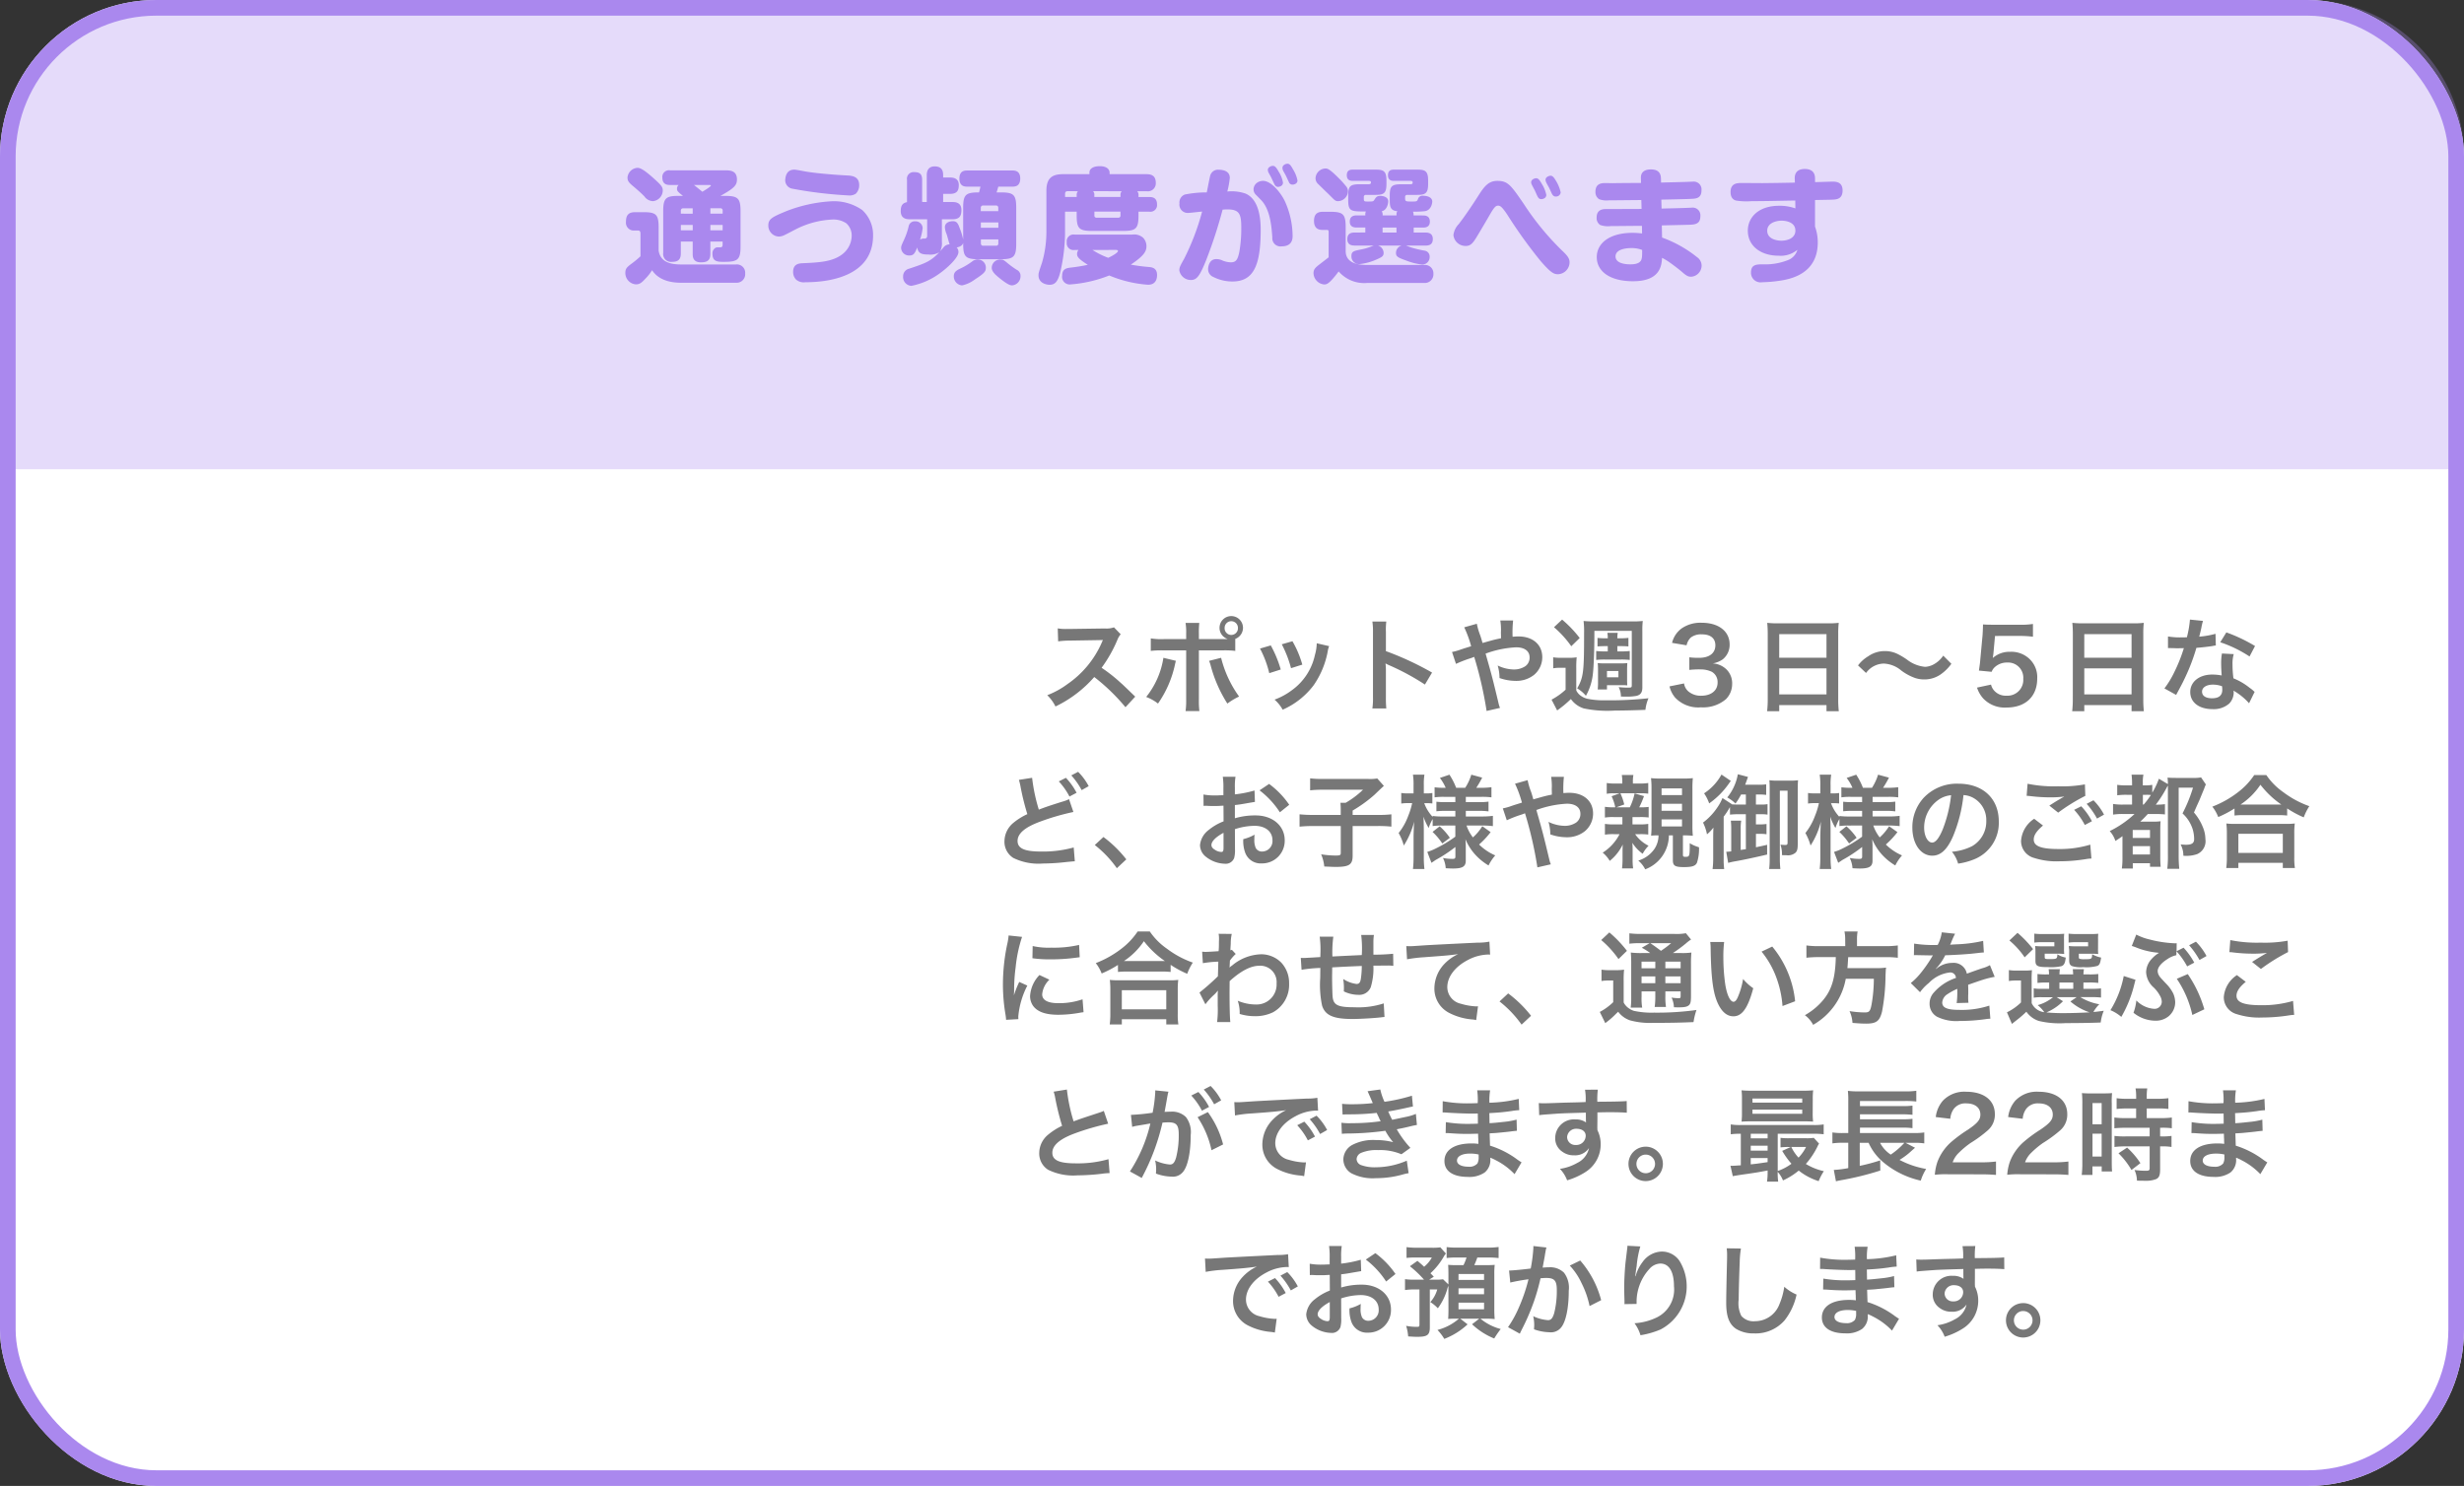 <svg xmlns="http://www.w3.org/2000/svg" width="315" height="190" viewBox="0 0 315 190">
  <rect x="0" y="0" width="315" height="190" fill="#333333" stroke="none"/>
  <g id="num_1_panel_2_sp" transform="translate(-30 -3372)">
    <g id="photo" transform="translate(30 3372)" fill="#fff" stroke="#a8e" stroke-width="2">
      <rect width="315" height="190" rx="20" stroke="none"/>
      <rect x="1" y="1" width="313" height="188" rx="19" fill="none"/>
    </g>
    <path id="bg" d="M20,0H295a20,20,0,0,1,20,20V60a0,0,0,0,1,0,0H0a0,0,0,0,1,0,0V20A20,20,0,0,1,20,0Z" transform="translate(30 3372)" fill="#a8e" opacity="0.302"/>
    <path id="Path_10111" data-name="Path 10111" d="M-71.168-9.952c-1.6,0-2.048.176-2.048,1.92V-2.64a1.009,1.009,0,0,0,1.152,1.12c.72,0,1.1-.272,1.1-1.072v-1.52h1.52v1.6c0,.464.112,1.056,1.056,1.056.736,0,1.2-.208,1.2-1.056v-1.6h1.568v.368c0,.336-.144.368-.32.368-.4,0-.448,0-.528.032a.8.8,0,0,0-.448.816c0,1.008.688,1.008,1.488,1.008,1.712,0,2.1-.256,2.1-1.936V-8.032c0-1.648-.384-1.92-1.984-1.92H-65.9c1.792-.992,2.112-1.376,2.112-2.1,0-1.168-.928-1.168-1.52-1.168h-7.024a.849.849,0,0,0-.992.928c0,.912.656.944.992.944h1.088a.617.617,0,0,0-.208.48c0,.24.032.352.768.912Zm.208,2.272v-.384a.278.278,0,0,1,.3-.3h1.216v.688Zm3.776-.688h1.28a.266.266,0,0,1,.288.3v.384h-1.568ZM-69.44-5.552h-1.52V-6.24h1.52Zm3.824,0h-1.568V-6.24h1.568Zm-1.664-5.792c.048,0,.16,0,.16.08,0,.128-.912.672-1.088.784-.08-.064-.816-.672-1.072-.864Zm-10.5-1.008c0,.416.064.624.752,1.184.4.336.992.848,1.408,1.28a1.382,1.382,0,0,0,1.1.608,1.386,1.386,0,0,0,1.248-1.36c0-.432-.16-.656-1.12-1.52-1.52-1.376-1.888-1.376-2.144-1.376A1.362,1.362,0,0,0-77.776-12.352ZM-70.9-1.184c-1.12,0-2.656-.16-2.9-1.776V-5.888c0-1.68-.3-1.984-1.968-1.984h-1.024c-.88,0-1.184.4-1.184,1.248a1,1,0,0,0,1.088,1.1h.48c.288,0,.288.3.288.416v2.88a12.754,12.754,0,0,1-.992.832c-.736.544-.944.72-.944,1.3A1.453,1.453,0,0,0-76.7,1.36c.464,0,.736-.208,1.216-.736A5.736,5.736,0,0,0-74.64-.448c.288.416,1.136,1.6,3.7,1.6h7.04A1.094,1.094,0,0,0-62.736-.032,1.062,1.062,0,0,0-63.9-1.184ZM-57.6-12.16a1.105,1.105,0,0,0,.96,1.3,53.7,53.7,0,0,0,7.12.848,1.412,1.412,0,0,0,.928-.224,1.505,1.505,0,0,0,.432-1.088c0-1.168-.976-1.216-1.68-1.248-2.1-.112-4.112-.32-5.056-.48-.224-.032-1.3-.256-1.552-.256C-57.008-13.312-57.488-13.04-57.6-12.16ZM-46.384-4.9a4.319,4.319,0,0,0-1.392-3.248,6.316,6.316,0,0,0-3.856-1.12A18.722,18.722,0,0,0-57.44-8.016c-1.824.752-2.336,1.008-2.336,1.824a1.4,1.4,0,0,0,1.328,1.44,1.7,1.7,0,0,0,.64-.144c.24-.1,1.312-.672,1.568-.8A11.368,11.368,0,0,1-51.6-6.928a2.95,2.95,0,0,1,1.792.48,2.085,2.085,0,0,1,.688,1.6,3.039,3.039,0,0,1-1.168,2.336c-1.3,1.024-3.136,1.072-5.04,1.168-.5.016-1.28.064-1.28,1.12a1.391,1.391,0,0,0,.384.976,1.506,1.506,0,0,0,1.184.336C-52.112,1.088-46.384.384-46.384-4.9Zm16.016-.976h-2.24V-6.56h2.24Zm-9.744-3.3V-12c0-.784-.352-.992-1.024-.992a.847.847,0,0,0-.912.992v2.848c-.64.128-.8.528-.8,1.152,0,.96.736,1.04,1.168,1.04h2.208v2.128a.309.309,0,0,1-.352.336,1.058,1.058,0,0,0-.56.128,6.189,6.189,0,0,0,.336-1.5A.912.912,0,0,0-41.04-6.7a.778.778,0,0,0-.8.656,8.837,8.837,0,0,1-.592,1.712c-.336.736-.368.816-.368,1.056a1.008,1.008,0,0,0,1.072.944c.576,0,.7-.352.992-1.024.112.816.656.9,1.44.9a2.2,2.2,0,0,0,1.376-.288c-1.12,1.184-1.792,1.408-3.856,2.1a.988.988,0,0,0-.768.992,1.117,1.117,0,0,0,1.056,1.2A9.008,9.008,0,0,0-37.952.016c.992-.688,2.48-2.048,2.48-2.784A.821.821,0,0,0-35.7-3.36c.112-.016.736-.128.832-.592,0,1.728.208,2.1,1.968,2.1h2.832c1.664,0,1.984-.32,1.984-1.984V-8.416c0-1.68-.32-1.984-1.984-1.984h-.528c.048-.128.192-.64.224-.736h1.792c.288,0,1.008,0,1.008-1.04,0-1.024-.736-1.024-1.008-1.024h-5.76c-.4,0-1.008.064-1.008,1.04,0,1.024.72,1.024,1.008,1.024h1.68c-.032.176-.064.32-.176.736-1.7,0-2.032.272-2.032,1.984v4.048a8.522,8.522,0,0,0-.448-1.472c-.192-.512-.32-.88-.864-.88-.1,0-1.024.016-1.024.784a2.638,2.638,0,0,0,.224.88c.064.176.3,1.1.384,1.3a1.014,1.014,0,0,0-.816.432c-.128.144-.24.272-.4.448a2.146,2.146,0,0,0,.224-1.2V-6.96h1.344c.912,0,1.152-.432,1.152-1.184,0-.992-.8-1.024-1.152-1.024h-1.184v-1.04h.864c.96,0,1.136-.48,1.136-1.136,0-.864-.7-.96-1.136-.96h-.864v-.32c0-.912-.528-1.1-1.1-1.1-.64,0-.992.4-.992,1.1v3.456Zm7.5.752a.271.271,0,0,1,.3-.3h1.632c.208,0,.3.112.3.32V-8h-2.24Zm2.24,4.032v.512a.271.271,0,0,1-.3.3H-32.3a.271.271,0,0,1-.3-.3v-.512Zm-2.64,2.56a1.182,1.182,0,0,0-.736.288A8.7,8.7,0,0,1-35.152-.7c-.512.24-.912.448-.912,1.008a1.149,1.149,0,0,0,1.056,1.184A4.129,4.129,0,0,0-33.376.736c1.216-.784,1.408-1.024,1.408-1.5A1.037,1.037,0,0,0-33.008-1.824Zm2.928.016A1.078,1.078,0,0,0-31.216-.752c0,.512.576.976,1.072,1.376,1.056.832,1.328.864,1.552.864A1.172,1.172,0,0,0-27.536.3a.839.839,0,0,0-.48-.8,11.083,11.083,0,0,1-1.072-.768C-29.68-1.76-29.744-1.808-30.08-1.808Zm18.656-8.736a1.015,1.015,0,0,0,1.184-1.088c0-.992-.7-1.088-1.184-1.088h-4.72v-.224c0-.176-.128-.8-1.264-.8-.816,0-1.312.32-1.312.8v.224H-22.1c-1.344,0-2.128.448-2.128,2.128v5.344a14.156,14.156,0,0,1-.576,3.9c-.1.272-.32.944-.384,1.168a1.364,1.364,0,0,0-.048.4c0,.992,1.008,1.2,1.408,1.2.72,0,1.12-.4,1.456-1.968a23.3,23.3,0,0,0,.528-4.48V-7.936h1.488v.48c0,1.664.3,1.984,1.968,1.984h3.968c1.648,0,1.968-.3,1.968-1.984v-.48h1.376a.849.849,0,0,0,.992-.928c0-.9-.64-.944-.992-.944h-1.376v-.208a.7.7,0,0,0-.16-.528Zm-3.168,0a.7.7,0,0,0-.16.528v.208H-18.1v-.208a.671.671,0,0,0-.16-.528Zm-5.6,0a.738.738,0,0,0-.16.528v.208H-21.84v-.4c0-.256.128-.336.336-.336Zm5.44,2.608v.48a.265.265,0,0,1-.3.3h-2.736a.265.265,0,0,1-.3-.3v-.48Zm-5.376,4.9a.958.958,0,0,0-.176.512c0,.384.224.656,1.376,1.392a22.574,22.574,0,0,1-2.288.368c-.48.064-.992.192-.992,1.024a.971.971,0,0,0,.992,1.12A16.784,16.784,0,0,0-16.192.224a15.594,15.594,0,0,0,4.96,1.184c.768,0,1.152-.464,1.152-1.248,0-.928-.7-.992-1.1-1.024a22.4,22.4,0,0,1-2.256-.3c1.7-1.136,2-1.7,2-2.368a1.547,1.547,0,0,0-.416-1.056,1.7,1.7,0,0,0-1.392-.416h-7.376a.872.872,0,0,0-1.008.992.874.874,0,0,0,1.008.976Zm4.784,0c.1,0,.272.016.272.144,0,.16-.544.544-1.248.864A10.17,10.17,0,0,1-18.336-3.04ZM-3.728-10.4a14.2,14.2,0,0,0-2.8.272,1.081,1.081,0,0,0-.688,1.136A1.066,1.066,0,0,0-6.064-7.776c.112,0,.544-.048,1.744-.176a30.664,30.664,0,0,1-2.32,6.08c-.448.8-.592,1.04-.592,1.44A1.482,1.482,0,0,0-5.744.8c.736,0,1.12-.5,1.936-2.528A59.807,59.807,0,0,0-1.7-8.192c.16-.016.4-.032.624-.032,1.52,0,1.76.608,1.76,2.272A16.987,16.987,0,0,1,.432-2.768c-.208.976-.416,1.312-1.1,1.312a3.207,3.207,0,0,1-.992-.208A1.87,1.87,0,0,0-2.5-1.872c-.992,0-1.056,1.136-1.056,1.28A1.07,1.07,0,0,0-2.88.416,5.335,5.335,0,0,0-.448.992c2.72,0,3.616-2.064,3.616-6.624,0-1.632-.288-3.888-1.92-4.608A5.434,5.434,0,0,0-1.1-10.512a10.623,10.623,0,0,0,.32-1.744c0-.9-.9-1.04-1.424-1.04a1.021,1.021,0,0,0-1.088.784C-3.376-12.224-3.648-10.736-3.728-10.4ZM4.56-12.208c.048.112.3.64.352.752.176.352.4.352.48.352.16,0,.624-.112.624-.544a3.636,3.636,0,0,0-.544-1.392c-.3-.528-.464-.752-.752-.752-.24,0-.64.192-.64.512a.963.963,0,0,0,.1.368C4.256-12.784,4.512-12.32,4.56-12.208ZM3.2-9.44c1.168,1.184,1.344,3.28,1.456,4.8A1.044,1.044,0,0,0,5.84-3.5c1.408,0,1.408-1.024,1.408-1.36A10.93,10.93,0,0,0,6.24-9.312c-.56-1.136-1.76-2.56-2.768-2.56a1.309,1.309,0,0,0-.768.24,1.064,1.064,0,0,0-.448.832.946.946,0,0,0,.24.64Zm3.216-3.04c.048.1.288.624.352.752a.486.486,0,0,0,.48.336c.24,0,.624-.16.624-.528a4.163,4.163,0,0,0-.56-1.408c-.288-.512-.432-.736-.72-.736-.256,0-.64.192-.64.512a.852.852,0,0,0,.08.368C6.1-13.056,6.368-12.592,6.416-12.48Zm16.3,5.024a1.078,1.078,0,0,0-.08-.48A12.987,12.987,0,0,0,24.176-8c.88-.16.928-1.184.928-1.216,0-.608-.736-.752-1.168-.752a.582.582,0,0,0-.656.416c-.128.32-.192.32-.816.32-.64,0-.832,0-.832-.352v-.224a.245.245,0,0,1,.272-.272h1.168c1.088,0,1.5-.128,1.5-1.376v-.48c0-1.28-.448-1.376-1.5-1.376H20.224c-.3,0-.784.032-.784.72,0,.72.56.72.784.72h2.1c.112,0,.272.032.272.192,0,.1,0,.24-.272.24H21.168c-1.28,0-1.5.256-1.5,1.5v.48c0,.88.064,1.376.976,1.472-.112.176-.112.192-.112.528H18.752a.762.762,0,0,0-.112-.528c.688-.144.832-1.008.832-1.264,0-.56-.64-.7-.992-.7-.464,0-.56.16-.768.48-.144.224-.144.24-.816.24-.448,0-.544,0-.544-.336v-.24a.245.245,0,0,1,.272-.272h1.12c1.088,0,1.5-.128,1.5-1.376v-.48c0-1.28-.448-1.376-1.5-1.376H14.96c-.3,0-.784.032-.784.72,0,.7.544.72.784.72h2.032c.272,0,.272.144.272.192,0,.08-.016.24-.272.24H15.856c-1.28,0-1.5.24-1.5,1.5v.48c0,1.5.336,1.5,2.256,1.5a1.027,1.027,0,0,0-.064.5H15.456c-.256,0-.9.016-.9.8,0,.752.672.752.9.752h1.088v.64H15.2c-.416,0-.96.08-.96.848,0,.816.7.816.96.816h2.448a1.344,1.344,0,0,0-.192.064,7.214,7.214,0,0,1-1.424.432c-.976.192-1.264.256-1.264.848a.979.979,0,0,0,1.088,1.024,7.133,7.133,0,0,0,2.1-.576c.752-.32.928-.464.928-.848a1,1,0,0,0-.736-.944H21.2a.975.975,0,0,0-.736.928c0,.5.24.608,1.392,1.024a7.874,7.874,0,0,0,1.968.48.955.955,0,0,0,.944-.992.752.752,0,0,0-.64-.784A14.4,14.4,0,0,1,22.5-3.328c-.112-.032-.624-.224-.752-.272h2.48c.336,0,.944-.032.944-.832,0-.816-.672-.832-.944-.832h-1.5V-5.9h1.168c.24,0,.9,0,.9-.768,0-.784-.656-.784-.9-.784ZM20.528-5.264H18.752V-5.9h1.776Zm-9.1-8.192a1.312,1.312,0,0,0-1.248,1.232.994.994,0,0,0,.368.784c.192.192,1.088,1.072,1.168,1.136.9.88.944,1.024,1.344,1.024a1.3,1.3,0,0,0,1.264-1.264.957.957,0,0,0-.192-.576,11.576,11.576,0,0,0-1.008-1.12C11.92-13.456,11.68-13.456,11.424-13.456ZM16.944-1.12c-.864,0-2.912,0-2.912-1.792v-3.04c0-1.68-.336-1.968-1.984-1.968H11.12c-.512,0-1.136.128-1.136,1.168,0,1.12.768,1.152,1.136,1.152h.528c.192,0,.208.128.208.256V-2.1c-.176.144-1.072.832-1.28.992-.4.32-.656.544-.656,1.04a1.5,1.5,0,0,0,1.36,1.44c.336,0,.656-.064,1.856-1.664a4.319,4.319,0,0,0,3.648,1.472h7.3A1.1,1.1,0,0,0,25.248.016,1.069,1.069,0,0,0,24.1-1.12Zm16.48-10.752c-1.04,0-1.584.576-2.336,1.744-.88,1.392-1.872,2.848-2.624,3.808a2.4,2.4,0,0,0-.656,1.376,1.548,1.548,0,0,0,1.584,1.392c.56,0,.864-.3,1.312-1.024.368-.592,1.408-2.368,1.584-2.672.72-1.264.9-1.456,1.248-1.456.256,0,.5.176,1.136,1.12A61.005,61.005,0,0,0,38.96-1.616C40.288-.08,40.672.064,41.184.064a1.542,1.542,0,0,0,1.472-1.52c0-.528-.3-.88-1.008-1.552A34.58,34.58,0,0,1,36.8-8.928C35.136-11.36,34.752-11.872,33.424-11.872Zm4.8,1.248c.048.1.272.624.336.736.112.208.224.352.48.352.192,0,.64-.112.64-.544a4.175,4.175,0,0,0-.544-1.36c-.32-.576-.5-.768-.752-.768-.208,0-.64.16-.64.512a.619.619,0,0,0,.064.272C37.872-11.28,38.16-10.752,38.224-10.624Zm1.84-.32c.048.1.288.64.352.752.176.32.384.32.464.32a.59.59,0,0,0,.64-.528,4.785,4.785,0,0,0-.56-1.408c-.336-.576-.5-.72-.736-.72-.224,0-.64.176-.64.512a.842.842,0,0,0,.064.288C39.68-11.616,40-11.072,40.064-10.944Zm14.32,1.472c.544-.016,3.2-.064,3.792-.1.656-.032,1.344-.064,1.344-1.1a.994.994,0,0,0-1.12-1.1c-.112,0-.432.016-.464.016-.512.032-3.024.08-3.584.1l-.016-.56c-.032-.912-.64-1.12-1.3-1.12-.464,0-1.3.128-1.264,1.12l.016.608c-.528,0-3.056.016-3.632.032-.128,0-.736-.016-.88-.016-.448,0-1.312,0-1.312,1.1a1.07,1.07,0,0,0,.464.96,2.725,2.725,0,0,0,1.28.144H48.1c.544,0,3.136-.032,3.728-.032l.032,1.136c-1.28,0-3.328.016-4.608.016-.656,0-1.136.288-1.136,1.072a1.057,1.057,0,0,0,.448.96,3.013,3.013,0,0,0,1.36.144c.576,0,3.344-.032,3.984-.032l.016.976a9.005,9.005,0,0,0-1.216-.08c-2.96,0-4.576,1.344-4.576,3.1C46.128-.336,47.76.96,50.768.96c3.52,0,3.648-2.048,3.712-2.992a8.821,8.821,0,0,1,.912.544c.7.5,1.392,1.04,1.664,1.28.544.48.768.592,1.152.592a1.438,1.438,0,0,0,1.328-1.456,1.32,1.32,0,0,0-.576-1.04,15.562,15.562,0,0,0-4.48-2.512l-.032-1.552c.48-.016,2.8-.064,3.312-.08.912-.016,1.616-.064,1.616-1.1a.983.983,0,0,0-1.12-1.088c-.112,0-.384.016-.448.016-.48.032-2.864.08-3.392.1ZM51.936-3.04c0,.848-.016,1.1-.16,1.36-.256.416-.864.48-1.344.48-1.152,0-1.9-.336-1.9-1.008,0-1.008,1.584-1.072,2.016-1.072A3.806,3.806,0,0,1,51.936-3.04Zm22.1-6.384c1.728-.032,1.92-.032,2.24-.048.544-.016,1.28-.1,1.28-1.168,0-1.024-.72-1.136-1.248-1.136-.336,0-1.92.064-2.272.064v-.4c0-.336,0-1.28-1.312-1.28s-1.3.976-1.28,1.312l.016.432c-1.728.032-2.432.048-4.16.064-.384,0-2.208-.016-2.624-.016-.576,0-1.44.016-1.44,1.152,0,.816.448,1.024.688,1.088a8.3,8.3,0,0,0,2,.08c1.744,0,2.752-.032,5.584-.08l.016,1.008a5.893,5.893,0,0,0-2.08-.336c-2.624,0-4,1.472-4,3.184,0,1.952,1.648,3.2,3.936,3.2a3.335,3.335,0,0,0,2.4-.752A2.005,2.005,0,0,1,70.7-1.792a7.919,7.919,0,0,1-3.3.592c-.816,0-1.552,0-1.552,1.04A1.225,1.225,0,0,0,67.28,1.088,17.577,17.577,0,0,0,69.712.864C72.672.4,74.384-1.168,74.384-4a5.877,5.877,0,0,0-.352-2.032Zm-4.32,5.2c-.4,0-1.792-.128-1.792-1.28,0-.976,1.12-1.28,1.84-1.28.256,0,1.76.048,1.76,1.28C71.52-4.592,70.608-4.224,69.712-4.224Z" transform="translate(188 3407)" fill="#a8e"/>
    <path id="Path_10110" data-name="Path 10110" d="M19.129,10.077c-1.573-1.521-1.573-1.521-1.9-1.807a20.149,20.149,0,0,0-2.4-1.885A17.217,17.217,0,0,0,16.854,2.8a2.5,2.5,0,0,1,.416-.7l-.858-.884a2.816,2.816,0,0,1-1.157.143l-4.576.065h-.312a5.689,5.689,0,0,1-1.144-.078l.052,1.664a10.245,10.245,0,0,1,1.417-.1c4.095-.065,4.095-.065,4.3-.078l-.143.338a12.531,12.531,0,0,1-4.368,5.291,10.733,10.733,0,0,1-2.6,1.43,5.215,5.215,0,0,1,1.053,1.443A15.449,15.449,0,0,0,13.89,7.568a24.99,24.99,0,0,1,3.991,3.861Zm8.138-7.358V2.03A10.357,10.357,0,0,1,27.319.652H25.564a7.377,7.377,0,0,1,.078,1.339v.728h-2.86a8.343,8.343,0,0,1-1.664-.091v1.6a11.089,11.089,0,0,1,1.638-.065h2.886v6.292a9.68,9.68,0,0,1-.078,1.469h1.768a10.039,10.039,0,0,1-.065-1.456V4.162h3a11.191,11.191,0,0,1,1.651.065V2.693a1.515,1.515,0,0,0,.988-1.417,1.5,1.5,0,0,0-3,0,1.49,1.49,0,0,0,1.053,1.43c-.312.013-.442.013-.715.013ZM31.4.431a.846.846,0,0,1,.858.845.852.852,0,1,1-1.7,0A.843.843,0,0,1,31.4.431ZM22.73,5.111a10.561,10.561,0,0,1-2.2,5.005,5.67,5.67,0,0,1,1.508.845A13.738,13.738,0,0,0,24.225,5.9c.026-.117.052-.2.052-.221s.026-.1.052-.182Zm5.837.39a3.326,3.326,0,0,1,.208.6,17.34,17.34,0,0,0,2.132,4.862,8.6,8.6,0,0,1,1.5-.9,14.339,14.339,0,0,1-2.3-4.953ZM35.08,3.928a13.006,13.006,0,0,1,1.183,3.146l1.469-.468a15,15,0,0,0-1.274-3.081Zm2.782-.546a14.3,14.3,0,0,1,1.183,3.055l1.443-.455a12.771,12.771,0,0,0-1.261-2.99Zm4.472-.13A5.766,5.766,0,0,1,42.1,4.747a7.475,7.475,0,0,1-2.951,4.511,8.433,8.433,0,0,1-2.21,1.2,4.722,4.722,0,0,1,1.04,1.287,9.978,9.978,0,0,0,3.965-3.133,11.1,11.1,0,0,0,1.794-4.329,2.736,2.736,0,0,1,.182-.663Zm8.892,8.333a14.291,14.291,0,0,1-.052-1.443V6.71a6.721,6.721,0,0,0-.052-.884,4.2,4.2,0,0,0,.442.221,30.757,30.757,0,0,1,4.6,2.483L57.076,7a38.193,38.193,0,0,0-5.9-2.743V1.835A8.714,8.714,0,0,1,51.226.47H49.445A8.356,8.356,0,0,1,49.523,1.8v8.333a8.757,8.757,0,0,1-.078,1.456Zm12.3-8.372c-.117-.429-.169-.6-.273-.923A8.589,8.589,0,0,1,62.8.756l-1.612.455a14.215,14.215,0,0,1,.884,2.418c-.624.2-.728.221-1.261.4a7.413,7.413,0,0,1-1.183.338l.507,1.521a15.042,15.042,0,0,1,1.677-.663,6.082,6.082,0,0,0,.65-.234,48.926,48.926,0,0,1,1.586,6.916l1.716-.39a3.473,3.473,0,0,1-.195-.624c-.78-3.25-.845-3.5-1.651-6.318a13.1,13.1,0,0,1,3.9-.806c1.092,0,1.729.481,1.729,1.3a1.344,1.344,0,0,1-.533,1.105,2.607,2.607,0,0,1-1.469.429,4.913,4.913,0,0,1-2.08-.507,5.73,5.73,0,0,1,.234,1.6,6.357,6.357,0,0,0,2.015.364,3.654,3.654,0,0,0,2.4-.767,2.949,2.949,0,0,0,1.053-2.262c0-1.6-1.209-2.652-3.042-2.652-.26,0-.442.013-.754.039A14.5,14.5,0,0,1,67.437.34H65.8a7.63,7.63,0,0,1,.078,1.56c.013.455.013.455.013.715-.52.1-.741.156-1.1.247ZM79.54,4.292h-.377a8.467,8.467,0,0,1-1.105-.052V5.384a10.157,10.157,0,0,1,1.105-.052h2.093a9.465,9.465,0,0,1,1.092.052V4.24a8.249,8.249,0,0,1-1.092.052h-.494V3.616H81.1c.442,0,.78.013,1.079.039V2.563a8.812,8.812,0,0,1-1.079.052h-.338v-.1a3.652,3.652,0,0,1,.052-.6H79.488a3.914,3.914,0,0,1,.052.585v.117h-.221a9.178,9.178,0,0,1-1.092-.052V3.655c.3-.026.65-.039,1.092-.039h.221Zm3.068-2.626V8.6c0,.3-.039.325-.507.325-.39,0-.78-.026-1.17-.065a2.5,2.5,0,0,1,.286,1.2c.286.013.4.013.585.013a6.812,6.812,0,0,0,1.43-.1c.52-.143.728-.442.728-1.092V1.783A11.019,11.019,0,0,1,84.012.4,10.529,10.529,0,0,1,82.66.457H77.824A11.713,11.713,0,0,1,76.446.4a11.654,11.654,0,0,1,.065,1.547c0,4.979-.078,5.655-.884,7.072a4.336,4.336,0,0,1,1.118.949,7.216,7.216,0,0,0,.9-2.9c.1-.806.182-3.029.182-5.005v-.4ZM79.436,9.154V8.608h2c.221,0,.429.013.6.026-.013-.195-.026-.364-.026-.689V6.606c0-.312.013-.494.026-.819a7.609,7.609,0,0,1-.806.039H79.059c-.286,0-.507-.013-.806-.039.026.286.039.533.039.845v1.56a8.593,8.593,0,0,1-.039.962Zm0-2.353H80.9v.806H79.436ZM72.663,1.2a13.113,13.113,0,0,1,2.21,2.431l1.079-1.053A15.256,15.256,0,0,0,73.7.223Zm-.1,5.252a4.792,4.792,0,0,1,.884-.065h.7v2.8a8.458,8.458,0,0,1-1.794,1.274l.715,1.378a13.911,13.911,0,0,0,1.755-1.456,3.21,3.21,0,0,0,1.651,1.2,14.8,14.8,0,0,0,3.952.273c1.066,0,2.652-.039,3.926-.091a5.282,5.282,0,0,1,.39-1.482,45.731,45.731,0,0,1-5.577.26,10.065,10.065,0,0,1-2.236-.195,2.337,2.337,0,0,1-.845-.39,1.759,1.759,0,0,1-.572-.676V6.463a13.1,13.1,0,0,1,.052-1.417,5.634,5.634,0,0,1-.988.065H73.6a5.814,5.814,0,0,1-1.04-.065ZM87.431,8.764a3.452,3.452,0,0,0,.728,1.443,4.061,4.061,0,0,0,3.3,1.235,4.49,4.49,0,0,0,3.2-1.053,2.753,2.753,0,0,0,.78-1.9A2.5,2.5,0,0,0,94.815,6.7a2.735,2.735,0,0,0-1.859-.871,3.209,3.209,0,0,0,1.261-.507,2.37,2.37,0,0,0,.9-1.911c0-1.69-1.4-2.782-3.575-2.782a4.221,4.221,0,0,0-2.548.715A3.23,3.23,0,0,0,87.756,3.2l1.859.312a1.91,1.91,0,0,1,.546-1,2.167,2.167,0,0,1,1.417-.4c1.1,0,1.716.507,1.716,1.4,0,1-.767,1.6-2.067,1.6a8.912,8.912,0,0,1-1.261-.065V6.658a11.1,11.1,0,0,1,1.391-.065,3.368,3.368,0,0,1,1.495.312A1.515,1.515,0,0,1,93.58,8.27c0,1.027-.819,1.69-2.106,1.69A2.455,2.455,0,0,1,89.9,9.453a1.653,1.653,0,0,1-.611-1.066Zm12.558,1.6a13.637,13.637,0,0,1-.078,1.573h1.547v-.78H107.5v.78h1.573A13.169,13.169,0,0,1,109,10.363v-8.4a11.746,11.746,0,0,1,.065-1.326,10.461,10.461,0,0,1-1.4.065h-6.292A11.476,11.476,0,0,1,99.924.639c.039.429.065.884.065,1.391Zm1.469-8.281H107.5V5.1h-6.045Zm0,4.381H107.5V9.791h-6.045Zm11.1.585a2.866,2.866,0,0,1,2.262-1.2,3.71,3.71,0,0,1,2.236.884,6.644,6.644,0,0,0,1.781.962,3.7,3.7,0,0,0,1.144.182,3.651,3.651,0,0,0,2.249-.741,5.677,5.677,0,0,0,1.235-1.261l-1.04-1.04a3.484,3.484,0,0,1-1.352,1.183,2.569,2.569,0,0,1-.962.247,4.408,4.408,0,0,1-2.3-.91,9.331,9.331,0,0,0-1.183-.715,3.648,3.648,0,0,0-1.677-.39,3.7,3.7,0,0,0-2.132.676,4.47,4.47,0,0,0-1.287,1.157ZM126.743,8.92a3.835,3.835,0,0,0,.819,1.417,3.8,3.8,0,0,0,2.964,1.131c2.418,0,3.913-1.417,3.913-3.705a3.2,3.2,0,0,0-.923-2.444,3.34,3.34,0,0,0-2.535-.975,3.2,3.2,0,0,0-2.223.793q.059-.39.078-.546l.208-2.275H132.1a12.47,12.47,0,0,1,1.794.1V.782a9.9,9.9,0,0,1-1.807.1h-3.2c-.689,0-.988-.013-1.378-.039-.013.65-.039,1.092-.052,1.326l-.3,3.224c-.026.364-.039.429-.169,1.352l1.625.156a1.491,1.491,0,0,1,.39-.585,2.285,2.285,0,0,1,1.612-.6,1.939,1.939,0,0,1,2.041,2.093,2.016,2.016,0,0,1-2.132,2.145,1.969,1.969,0,0,1-1.6-.663,1.78,1.78,0,0,1-.39-.754Zm12.246,1.443a13.635,13.635,0,0,1-.078,1.573h1.547v-.78H146.5v.78h1.573A13.169,13.169,0,0,1,148,10.363v-8.4a11.746,11.746,0,0,1,.065-1.326,10.461,10.461,0,0,1-1.4.065h-6.292a11.476,11.476,0,0,1-1.443-.065c.039.429.065.884.065,1.391Zm1.469-8.281H146.5V5.1h-6.045Zm0,4.381H146.5V9.791h-6.045ZM153.965.223a13.28,13.28,0,0,1-.39,2.262c-.286.013-.507.013-.663.013a9.026,9.026,0,0,1-1.755-.117V3.863l.689.013c.273.013.351.013.52.013s.234,0,.819-.013a20,20,0,0,1-1.222,3.068,11.833,11.833,0,0,1-1.261,2.08l1.5.832c.078-.156.078-.156.247-.468.494-.91.611-1.144.91-1.781a24.954,24.954,0,0,0,1.43-3.77c.806-.065,1.6-.156,2.067-.234a2.535,2.535,0,0,1,.416-.065l-.039-1.495a11.151,11.151,0,0,1-2.08.364c.143-.572.208-.832.273-1.144a6.506,6.506,0,0,1,.208-.871Zm8.32,3.38a20.521,20.521,0,0,0-3.666-1.742l-.78,1.261a15.911,15.911,0,0,1,3.744,1.82Zm-.052,5.863a2.328,2.328,0,0,1-.2-.182,4.791,4.791,0,0,0-.455-.351,8.122,8.122,0,0,0-2.054-1.2,13.8,13.8,0,0,1-.117-1.781,4.333,4.333,0,0,1,.156-1.313l-1.508-.078a6.9,6.9,0,0,0-.1,1.313c0,.39.026.9.065,1.495a6.457,6.457,0,0,0-1.209-.117c-1.651,0-2.808.923-2.808,2.236s1.118,2.184,2.834,2.184A3,3,0,0,0,159,10.948a2.077,2.077,0,0,0,.559-1.378c0-.052-.013-.143-.026-.26a7.862,7.862,0,0,1,1.989,1.612Zm-4.16-.715s.026.312.026.442c0,.728-.429,1.092-1.313,1.092-.806,0-1.274-.312-1.274-.845s.546-.9,1.391-.9A3.277,3.277,0,0,1,158.073,8.751ZM4.257,20.717a7.017,7.017,0,0,1,.208.858A32.225,32.225,0,0,0,5.336,25.1a8.037,8.037,0,0,0-1.768,1.1A3.094,3.094,0,0,0,2.411,28.53,2.445,2.445,0,0,0,3.542,30.7a7.28,7.28,0,0,0,3.77.715,27.473,27.473,0,0,0,3.042-.195c.689-.065.78-.078,1.053-.091l-.143-1.768a14.735,14.735,0,0,1-4.2.52c-2.093,0-2.977-.4-2.977-1.352s.949-1.755,2.847-2.457a29.974,29.974,0,0,1,4.29-1.248l-.559-1.638a4.808,4.808,0,0,1-.923.338c-1.638.52-2.132.689-2.938,1a22.481,22.481,0,0,1-.858-4.069Zm5.1.195a8.774,8.774,0,0,1,1.365,1.937l.91-.481a8.425,8.425,0,0,0-1.365-1.911Zm3.822.611a7.518,7.518,0,0,0-1.352-1.833l-.871.455a9.578,9.578,0,0,1,1.326,1.885Zm.78,7.527a13.992,13.992,0,0,1,2.821,2.964l1.209-1.131a15.2,15.2,0,0,0-2.925-2.86Zm17.914-2.028a8.321,8.321,0,0,1,2.5-.429c1.391,0,2.3.728,2.3,1.846a1.336,1.336,0,0,1-1.313,1.443.9.9,0,0,1-.819-.442,2.5,2.5,0,0,1-.182-1.144,4.508,4.508,0,0,1,.026-.572,5.484,5.484,0,0,1-1.443.572,4.343,4.343,0,0,0,.221,1.664A2.1,2.1,0,0,0,35.288,31.4a2.888,2.888,0,0,0,2.951-2.964c0-1.846-1.547-3.172-3.718-3.172a9.015,9.015,0,0,0-2.652.364v-1.69c.494-.052.754-.091,1.183-.169.9-.156,1.144-.195,1.378-.234l-.052-1.456a14.5,14.5,0,0,1-2.509.494v-.832a7.981,7.981,0,0,1,.078-1.417H30.322a8.907,8.907,0,0,1,.078,1.5v.858c-.143,0-.208,0-.52.013-.182.013-.325.013-.455.013a7.973,7.973,0,0,1-1.573-.117l.013,1.456a2.437,2.437,0,0,1,.273-.013c.039,0,.156,0,.325.013s.52.013.715.013c.325,0,.507,0,.7-.013.429-.026.429-.026.533-.026l.013,2a6.955,6.955,0,0,0-1.9,1.1A2.775,2.775,0,0,0,27.41,29.05a1.909,1.909,0,0,0,.715,1.469,4.049,4.049,0,0,0,2.457.923,1.142,1.142,0,0,0,1.2-.754,3.871,3.871,0,0,0,.1-1.1Zm-1.456,2.366c0,.429-.065.546-.286.546a1.563,1.563,0,0,1-.832-.286c-.3-.182-.429-.377-.429-.6,0-.468.572-1.04,1.547-1.56Zm8.4-5.486a11.026,11.026,0,0,0-2.574-2.665l-1.222.819a11.1,11.1,0,0,1,2.6,2.808ZM45.4,25.2H41.944a15.771,15.771,0,0,1-1.807-.078V26.7a16.618,16.618,0,0,1,1.768-.078h3.5v3.432c0,.286-.091.338-.624.338a11.466,11.466,0,0,1-1.885-.156,5.233,5.233,0,0,1,.4,1.56c.936.039,1.2.052,1.456.052,1.729,0,2.171-.286,2.171-1.43v-3.8h3.185a15.951,15.951,0,0,1,1.768.078V25.124a14.559,14.559,0,0,1-1.768.078H46.923v-.559a17.681,17.681,0,0,0,2.769-2c.884-.845.884-.845,1.222-1.157l-.845-.949a5.319,5.319,0,0,1-1.131.065H43.049a12.784,12.784,0,0,1-1.56-.078v1.534a12.87,12.87,0,0,1,1.573-.078h5.187a11.417,11.417,0,0,1-2.21,1.664h-.676c.026.3.039.572.039.988Zm14.651,1.352v1.43A16.693,16.693,0,0,1,57.531,29.5a6.274,6.274,0,0,1-1.066.429L57,31.325c.195-.13.455-.312.559-.377a18.058,18.058,0,0,0,2.5-1.651v1.222c0,.234-.078.3-.351.3a5.834,5.834,0,0,1-1.235-.117,3.471,3.471,0,0,1,.351,1.313c.377.026.741.039.936.039,1.209,0,1.625-.26,1.625-1V29.245c0-.247,0-.351-.039-.936a6.816,6.816,0,0,0,1.391,2.119,7.512,7.512,0,0,0,1.56,1.235,5.846,5.846,0,0,1,.858-1.287,6.726,6.726,0,0,1-2.067-1.391A10.888,10.888,0,0,0,64.564,27.4L63.5,26.645a6.5,6.5,0,0,1-1.2,1.43,5.138,5.138,0,0,1-.819-1.521H63.5a11.293,11.293,0,0,1,1.352.078V25.319A10.114,10.114,0,0,1,63.5,25.4H61.392v-.715h1.6a8.213,8.213,0,0,1,1.3.065V23.5a8.418,8.418,0,0,1-1.3.065h-1.6v-.676h1.989a8.971,8.971,0,0,1,1.287.065v-1.3a9.171,9.171,0,0,1-1.3.078h-.637a12.77,12.77,0,0,0,.754-1.3l-1.391-.377a6.639,6.639,0,0,1-.78,1.677H60.157a8.912,8.912,0,0,0-.858-1.677l-1.222.416a5.819,5.819,0,0,1,.741,1.261h-.182a8.417,8.417,0,0,1-1.235-.065v1.287a7.9,7.9,0,0,1,1.235-.065h1.417v.676H58.831a9.528,9.528,0,0,1-1.2-.052v1.222a9.468,9.468,0,0,1,1.222-.052h1.2V25.4H58.48a9.232,9.232,0,0,1-1.326-.065v.117a5.143,5.143,0,0,1-1.079-1.755h.286a6.621,6.621,0,0,1,.754.039V22.394a3.863,3.863,0,0,1-.741.052h-.351v-1.04a7.516,7.516,0,0,1,.078-1.352H54.632a8.176,8.176,0,0,1,.078,1.352v1.04h-.7a4.893,4.893,0,0,1-.871-.052v1.352a5.18,5.18,0,0,1,.871-.052h.52a8.992,8.992,0,0,1-.494,1.612,7.872,7.872,0,0,1-1.235,2.21,6.806,6.806,0,0,1,.663,1.6,10.192,10.192,0,0,0,1.326-3.081c-.026.221-.052.832-.078,1.807v2.691a13.105,13.105,0,0,1-.078,1.586H56.1a12.665,12.665,0,0,1-.078-1.586v-3.3c0-.377-.013-1.014-.039-1.807a6.685,6.685,0,0,0,.663,1.443,5.3,5.3,0,0,1,.507-1.144v.9a8.068,8.068,0,0,1,1.2-.065Zm-2.912.819a8.4,8.4,0,0,1,1.248,1.482l.962-.728a7.757,7.757,0,0,0-1.3-1.469Zm12.883-4.16c-.117-.429-.169-.6-.273-.923a8.589,8.589,0,0,1-.455-1.534l-1.612.455a14.215,14.215,0,0,1,.884,2.418c-.624.2-.728.221-1.261.4a7.413,7.413,0,0,1-1.183.338l.507,1.521a15.042,15.042,0,0,1,1.677-.663,6.082,6.082,0,0,0,.65-.234,48.926,48.926,0,0,1,1.586,6.916l1.716-.39a3.473,3.473,0,0,1-.195-.624c-.78-3.25-.845-3.5-1.651-6.318a13.1,13.1,0,0,1,3.9-.806c1.092,0,1.729.481,1.729,1.3a1.344,1.344,0,0,1-.533,1.1,2.607,2.607,0,0,1-1.469.429,4.912,4.912,0,0,1-2.08-.507,5.73,5.73,0,0,1,.234,1.6,6.357,6.357,0,0,0,2.015.364,3.654,3.654,0,0,0,2.4-.767,2.949,2.949,0,0,0,1.053-2.262c0-1.6-1.209-2.652-3.042-2.652-.26,0-.442.013-.754.039a14.5,14.5,0,0,1,.065-2.08H72.3a7.63,7.63,0,0,1,.078,1.56c.013.455.013.455.013.715-.52.1-.741.156-1.1.247ZM82.7,25.475h.949a8.817,8.817,0,0,1,1.118.052V24.175a6.777,6.777,0,0,1-1.014.052h-.195a11.523,11.523,0,0,0,.611-1.43l-1.2-.351a7.587,7.587,0,0,1-.611,1.781H80.632l1.014-.364a7.553,7.553,0,0,0-.494-1.43H83.83a5.352,5.352,0,0,1,.884.052V21.12a6.515,6.515,0,0,1-1.118.065h-.845v-.143a4.61,4.61,0,0,1,.065-.949H81.334a6.129,6.129,0,0,1,.065.949v.143h-.9a6.009,6.009,0,0,1-1.092-.065V22.5a4.324,4.324,0,0,1,.871-.065h.793l-1.04.377a6.472,6.472,0,0,1,.468,1.417h-.234a7.768,7.768,0,0,1-1.092-.065V25.54a6.318,6.318,0,0,1,1.131-.065h1.105v.936H80.307a6.408,6.408,0,0,1-1.131-.065v1.378a6.683,6.683,0,0,1,1.131-.065h.741a6.072,6.072,0,0,1-2.158,2.366,3.965,3.965,0,0,1,.9,1.053,6.143,6.143,0,0,0,1.664-2.093c-.013.208-.026.546-.026.832v1.105a10.79,10.79,0,0,1-.065,1.118h1.417a7.8,7.8,0,0,1-.065-1.144V29.622a8.4,8.4,0,0,0-.039-.858A5.144,5.144,0,0,0,84,30.168a4.289,4.289,0,0,1,.754-1.027,4.507,4.507,0,0,1-1.716-1.482h.65a7.44,7.44,0,0,1,1.027.052V26.346a6.244,6.244,0,0,1-1.118.065h-.9Zm3.328,2.34a3.129,3.129,0,0,1-.52,1.729,3.869,3.869,0,0,1-2.067,1.495,3.548,3.548,0,0,1,.884,1.118,4.666,4.666,0,0,0,3.029-4.342h.507v3.172c0,.715.273.884,1.43.884,1.04,0,1.456-.143,1.651-.559a5.718,5.718,0,0,0,.26-1.976,4.839,4.839,0,0,1-1.183-.52c0,1.7-.013,1.742-.559,1.742-.234,0-.312-.052-.312-.234V27.815h.065a10.647,10.647,0,0,1,1.2.052,12.9,12.9,0,0,1-.052-1.378V21.913a13.569,13.569,0,0,1,.052-1.417,10.173,10.173,0,0,1-1.261.052H86.339a11.116,11.116,0,0,1-1.274-.052,10.318,10.318,0,0,1,.065,1.274V26.5a11.07,11.07,0,0,1-.052,1.352,7.9,7.9,0,0,1,.793-.039Zm.39-6.006H89.03v.858H86.417Zm0,1.963H89.03v.9H86.417Zm0,2H89.03v.9H86.417Zm10.777,3.809c-.429.065-.455.065-.663.1v-2.73a5.677,5.677,0,0,1,.065-1.014H95.27a8.838,8.838,0,0,1,.052,1.04v2.886c-.221.026-.364.039-.637.052l.247,1.417c.234-.065.572-.143.793-.182,1.079-.182,2.652-.52,4.186-.884V29.024c-.689.156-.871.195-1.43.312V27.62h.468a5.769,5.769,0,0,1,.884.052V26.359a5.736,5.736,0,0,1-.9.052h-.455v-1.3h.6a4.783,4.783,0,0,1,.884.052V23.824a4.693,4.693,0,0,1-.884.052h-.6V22.589h.351a6.56,6.56,0,0,1,.962.052V21.289a7.148,7.148,0,0,1-1.053.052H97.1c.13-.338.13-.338.364-1L96.167,20a6.462,6.462,0,0,1-1.352,2.964,5.02,5.02,0,0,1,1.053.78,7.847,7.847,0,0,0,.715-1.157h.611v1.287h-.845c-.442,0-.507,0-.962-.026l.013-.026-1.2-.78a5.927,5.927,0,0,1-.65,1.2,7.96,7.96,0,0,1-1.833,1.937,6.013,6.013,0,0,1,.507,1.5,4.734,4.734,0,0,0,.819-.858c-.026.832-.026.871-.026,1.443V30.6a11.672,11.672,0,0,1-.078,1.521h1.482a9.319,9.319,0,0,1-.065-1.339V25.423a9.944,9.944,0,0,0,.806-1.235v.975a9.834,9.834,0,0,1,1.183-.052h.845Zm-3.12-9.542a6.7,6.7,0,0,1-2.223,2.4,5.39,5.39,0,0,1,.65,1.287,10.21,10.21,0,0,0,2.548-2.574c.091-.13.13-.182.221-.3Zm6.162,10.647a11.009,11.009,0,0,1-.065,1.43h1.43a12.589,12.589,0,0,1-.065-1.365V22.1h.988v6.63c0,.247-.065.312-.286.312-.156,0-.377-.013-.624-.039a3.732,3.732,0,0,1,.195,1.339c.3.013.429.013.585.013a1.491,1.491,0,0,0,1.131-.312c.234-.221.3-.507.3-1.17V22c0-.676.013-.91.039-1.235a6.753,6.753,0,0,1-1.027.052h-1.651a6.722,6.722,0,0,1-.988-.052c.026.286.039.572.039,1.157Zm11.817-4.134v1.43a16.693,16.693,0,0,1-2.522,1.521,6.274,6.274,0,0,1-1.066.429L109,31.325c.195-.13.455-.312.559-.377a18.058,18.058,0,0,0,2.5-1.651v1.222c0,.234-.078.3-.351.3a5.834,5.834,0,0,1-1.235-.117,3.471,3.471,0,0,1,.351,1.313c.377.026.741.039.936.039,1.209,0,1.625-.26,1.625-1V29.245c0-.247,0-.351-.039-.936a6.816,6.816,0,0,0,1.391,2.119,7.511,7.511,0,0,0,1.56,1.235,5.846,5.846,0,0,1,.858-1.287,6.726,6.726,0,0,1-2.067-1.391,10.888,10.888,0,0,0,1.482-1.586l-1.066-.754a6.5,6.5,0,0,1-1.2,1.43,5.138,5.138,0,0,1-.819-1.521H115.5a11.293,11.293,0,0,1,1.352.078V25.319a10.114,10.114,0,0,1-1.352.078h-2.106v-.715h1.6a8.213,8.213,0,0,1,1.3.065V23.5a8.418,8.418,0,0,1-1.3.065h-1.6v-.676h1.989a8.971,8.971,0,0,1,1.287.065v-1.3a9.171,9.171,0,0,1-1.3.078h-.637a12.771,12.771,0,0,0,.754-1.3l-1.391-.377a6.639,6.639,0,0,1-.78,1.677h-1.157a8.911,8.911,0,0,0-.858-1.677l-1.222.416a5.819,5.819,0,0,1,.741,1.261h-.182a8.417,8.417,0,0,1-1.235-.065v1.287a7.9,7.9,0,0,1,1.235-.065h1.417v.676h-1.222a9.528,9.528,0,0,1-1.2-.052v1.222a9.468,9.468,0,0,1,1.222-.052h1.2V25.4H110.48a9.232,9.232,0,0,1-1.326-.065v.117a5.143,5.143,0,0,1-1.079-1.755h.286a6.621,6.621,0,0,1,.754.039V22.394a3.863,3.863,0,0,1-.741.052h-.351v-1.04a7.517,7.517,0,0,1,.078-1.352h-1.469a8.177,8.177,0,0,1,.078,1.352v1.04h-.7a4.893,4.893,0,0,1-.871-.052v1.352a5.18,5.18,0,0,1,.871-.052h.52a8.991,8.991,0,0,1-.494,1.612,7.872,7.872,0,0,1-1.235,2.21,6.806,6.806,0,0,1,.663,1.6,10.192,10.192,0,0,0,1.326-3.081c-.026.221-.052.832-.078,1.807v2.691a13.106,13.106,0,0,1-.078,1.586H108.1a12.667,12.667,0,0,1-.078-1.586v-3.3c0-.377-.013-1.014-.039-1.807a6.684,6.684,0,0,0,.663,1.443,5.3,5.3,0,0,1,.507-1.144v.9a8.068,8.068,0,0,1,1.2-.065Zm-2.912.819a8.4,8.4,0,0,1,1.248,1.482l.962-.728a7.757,7.757,0,0,0-1.3-1.469Zm15.873-4.706a2.841,2.841,0,0,1,1.313.39,3.221,3.221,0,0,1,1.6,2.886,3.64,3.64,0,0,1-1.807,3.25,6.909,6.909,0,0,1-2.587.715,4.147,4.147,0,0,1,.793,1.521,8.5,8.5,0,0,0,2.041-.546,5.008,5.008,0,0,0,3.159-4.849c0-2.925-2.028-4.823-5.148-4.823a5.836,5.836,0,0,0-4.472,1.82,5.584,5.584,0,0,0-1.43,3.783c0,2.093,1.066,3.6,2.548,3.6,1.066,0,1.9-.767,2.639-2.444A18.807,18.807,0,0,0,125.014,22.667Zm-1.586.013a17.133,17.133,0,0,1-1.079,4.394c-.468,1.118-.91,1.664-1.339,1.664-.572,0-1.027-.845-1.027-1.911a4.352,4.352,0,0,1,1.768-3.51A3.309,3.309,0,0,1,123.428,22.68Zm9.659.078c.091,0,.156.013.182.013.052,0,.143.013.3.026a20.5,20.5,0,0,0,2.379.156,13.858,13.858,0,0,0,1.95-.1,2.352,2.352,0,0,1-.286.156c-.169.1-.208.13-.338.208-.325.182-.468.273-1.287.793l1.131.9a23.542,23.542,0,0,1,3.471-2.145l-.052-1.469a16.122,16.122,0,0,1-3.432.247,17.05,17.05,0,0,1-3.9-.325Zm.962,2.938a3.68,3.68,0,0,0-1.677,2.834,2.244,2.244,0,0,0,1.664,2.171,9.3,9.3,0,0,0,3.25.429,20.978,20.978,0,0,0,3.51-.3,5.458,5.458,0,0,1,.572-.052L141.225,29a13.388,13.388,0,0,1-4.082.559c-2.2,0-3.146-.364-3.146-1.209,0-.559.364-1.1,1.183-1.794Zm8.931-.533a7.518,7.518,0,0,0-1.352-1.833l-.871.455a9.578,9.578,0,0,1,1.326,1.885Zm-3.822-.611a8.774,8.774,0,0,1,1.365,1.937l.91-.481a8.425,8.425,0,0,0-1.365-1.911Zm7.722.533a13.065,13.065,0,0,1-3.172,2.184,3.5,3.5,0,0,1,.728,1.261c.416-.273.585-.377.9-.611V30.61a9.755,9.755,0,0,1-.078,1.443h1.4v-.676h2.2v.455h1.365a12.108,12.108,0,0,1-.052-1.339V27.4c0-.78.013-1.04.039-1.391a7.35,7.35,0,0,1-1.066.052h-1.534c.351-.325.572-.546.962-.975h.936a10.724,10.724,0,0,1,1.261.052V23.824a8.15,8.15,0,0,1-1.053.065H149.6a15.6,15.6,0,0,0,1.326-2.054c.1-.195.117-.221.221-.39V30.3a13.762,13.762,0,0,1-.078,1.794H152.6a16.617,16.617,0,0,1-.078-1.768V21.718h1.833a19.2,19.2,0,0,1-1.339,3.289,4.643,4.643,0,0,1,1.3,2.028A4.412,4.412,0,0,1,154.5,28.3c0,.507-.3.715-1.04.715-.156,0-.286-.013-.689-.039a3.012,3.012,0,0,1,.351,1.443,4.234,4.234,0,0,0,1.768-.208,1.8,1.8,0,0,0,1.053-1.9,4.214,4.214,0,0,0-.364-1.638,6.6,6.6,0,0,0-1.1-1.781c.156-.377.286-.663.364-.845.208-.455.338-.741.364-.806.143-.351.507-1.235.585-1.417a3.934,3.934,0,0,1,.208-.52l-.611-.9a5.364,5.364,0,0,1-1.066.065h-2.08c-.533,0-.793-.013-1.144-.039a7.7,7.7,0,0,1,.052.832l-1.157-.689a9.293,9.293,0,0,1-.845,1.781v-1a4.471,4.471,0,0,1-.936.065h-.273v-.312a4.757,4.757,0,0,1,.078-1.053H146.5a8.8,8.8,0,0,1,.065,1.053v.312h-.676a7.418,7.418,0,0,1-1.222-.065v1.339a8.228,8.228,0,0,1,1.222-.065h.676v1.248h-1.053a7.328,7.328,0,0,1-1.378-.078v1.365a7.666,7.666,0,0,1,1.378-.078Zm1.066-1.209V22.628h.416a4.8,4.8,0,0,1,.611.026,10.757,10.757,0,0,1-.923,1.222Zm-1.3,3.25h2.21V28.14h-2.21Zm0,2.067h2.21v1.066h-2.21Zm13.013-3.913a9.788,9.788,0,0,1,1.118-.052h4.446a9.464,9.464,0,0,1,1.17.052v-.91a12.635,12.635,0,0,0,2.119,1.144,7,7,0,0,1,.715-1.43,12.224,12.224,0,0,1-3.315-1.781,8.494,8.494,0,0,1-2.184-2.2h-1.547a9.079,9.079,0,0,1-2.041,2.171,12.989,12.989,0,0,1-3.315,1.872,5.034,5.034,0,0,1,.754,1.326,13.235,13.235,0,0,0,2.08-1.092Zm1.131-1.4h-.364a9.1,9.1,0,0,0,2.548-2.535,11.875,11.875,0,0,0,2.678,2.535H160.79Zm-.637,8.112v-.663h5.681v.663h1.547a8.121,8.121,0,0,1-.078-1.365V27.581a8.861,8.861,0,0,1,.065-1.287,8.527,8.527,0,0,1-1.131.052h-6.5a8.187,8.187,0,0,1-1.118-.052,11.736,11.736,0,0,1,.065,1.287V30.61a10.4,10.4,0,0,1-.078,1.378Zm0-4.381h5.681v2.444h-5.681ZM4.192,51.312c-.013-.169-.013-.273-.013-.351a10.672,10.672,0,0,1,1.157-3.939L4.3,46.554A13.258,13.258,0,0,0,3.62,48.27c.013-.325.026-.429.026-.715a21.705,21.705,0,0,1,.195-2.873,17.923,17.923,0,0,1,.819-3.887l-1.716-.182a8.506,8.506,0,0,1-.2,1.209A24.957,24.957,0,0,0,2.216,46.9a22.675,22.675,0,0,0,.338,3.887c.039.3.052.377.065.611Zm1.794-7.787a15.432,15.432,0,0,0,2.34.143,23.286,23.286,0,0,0,2.782-.156c.624-.078.819-.1.923-.117l-.078-1.573a14.336,14.336,0,0,1-3.536.351,9.373,9.373,0,0,1-2.4-.208Zm.9,2.145a4.247,4.247,0,0,0-1.2,2.678,2.178,2.178,0,0,0,.39,1.274c.572.767,1.612,1.131,3.224,1.131a16.031,16.031,0,0,0,2.691-.247,4.344,4.344,0,0,1,.533-.078l-.13-1.651a9.136,9.136,0,0,1-3.094.494c-1.352,0-2.067-.39-2.067-1.131a2.941,2.941,0,0,1,.923-1.872Zm10.036-.39a9.789,9.789,0,0,1,1.118-.052h4.446a9.464,9.464,0,0,1,1.17.052v-.91a12.635,12.635,0,0,0,2.119,1.144,7,7,0,0,1,.715-1.43A12.224,12.224,0,0,1,23.172,42.3a8.494,8.494,0,0,1-2.184-2.2H19.441A9.079,9.079,0,0,1,17.4,42.277a12.989,12.989,0,0,1-3.315,1.872,5.034,5.034,0,0,1,.754,1.326,13.235,13.235,0,0,0,2.08-1.092Zm1.131-1.4h-.364a9.1,9.1,0,0,0,2.548-2.535,11.875,11.875,0,0,0,2.678,2.535H18.05Zm-.637,8.112v-.663h5.681v.663h1.547a8.121,8.121,0,0,1-.078-1.365V47.581a8.861,8.861,0,0,1,.065-1.287,8.527,8.527,0,0,1-1.131.052H17a8.186,8.186,0,0,1-1.118-.052,11.737,11.737,0,0,1,.065,1.287V50.61a10.4,10.4,0,0,1-.078,1.378Zm0-4.381h5.681v2.444H17.413ZM28.1,49.414a7.877,7.877,0,0,1,1-1.118,4.171,4.171,0,0,0,.572-.611H29.7a6.591,6.591,0,0,0-.026.767v1.157a12.937,12.937,0,0,1-.078,2.08h1.69c-.065-.572-.1-2.028-.1-3.887l.013-1.352c1.43-1.3,2.7-1.963,3.783-1.963A2.086,2.086,0,0,1,37.2,46.749a2.556,2.556,0,0,1-2.652,2.691,5.951,5.951,0,0,1-2.314-.481,4.847,4.847,0,0,1,.247,1.69,6.66,6.66,0,0,0,1.937.286,5.185,5.185,0,0,0,2.314-.494A4.006,4.006,0,0,0,38.8,46.762a3.813,3.813,0,0,0-1-2.678,3.627,3.627,0,0,0-2.535-1.066,6.016,6.016,0,0,0-3.744,1.43,2.291,2.291,0,0,0-.312.247l-.026.013c.013-.039.026-.325.052-.884a5.5,5.5,0,0,1,.741-.845l-.494-.533a.594.594,0,0,1-.182.065v-.234c.026-.364.026-.364.039-.611a5.6,5.6,0,0,1,.13-1.248L29.789,40.4a3.211,3.211,0,0,1,.052.572v.13c0,.117-.013.3-.013.546,0,.468-.013.637-.039.975-.728.052-1.443.091-1.677.091-.117,0-.221-.013-.429-.026l.091,1.469a13.93,13.93,0,0,1,1.976-.195c-.026,1.066-.026,1.079-.052,1.872a30.55,30.55,0,0,1-2.353,2.08ZM50.9,49.3a10.572,10.572,0,0,1-3.757.494c-2.119,0-2.678-.273-2.782-1.365-.026-.26-.065-1.677-.065-2.353V45.8c.013-.689.013-.689.013-.754v-.351c1.807-.1,1.807-.1,3.783-.182a11.2,11.2,0,0,1-.117,1.625c-.078.507-.221.676-.559.676a4.032,4.032,0,0,1-1.7-.637,6.92,6.92,0,0,1,.091,1.066c0,.182,0,.26-.013.52a4.261,4.261,0,0,0,1.859.442,1.584,1.584,0,0,0,1.586-.975,8.311,8.311,0,0,0,.338-2.756c.611,0,1.352-.013,1.807-.013a4.557,4.557,0,0,1,.741.039L52.1,42.953a25.067,25.067,0,0,1-2.522.117V41.445a5.925,5.925,0,0,1,.065-.9H48.015a14.06,14.06,0,0,1,.078,2.574c-1.937.091-1.937.091-3.757.182a15.144,15.144,0,0,1,.117-2.535H42.711a12.827,12.827,0,0,1,.091,2.21c0,.078,0,.195-.013.4-1.287.078-2,.117-2.119.117-.065,0-.195,0-.377-.013l.1,1.521a17.755,17.755,0,0,1,2.4-.234c-.013,1.014-.013,1.066-.013,1.261a12.87,12.87,0,0,0,.234,3.549c.39,1.248,1.443,1.716,3.874,1.716.858,0,2.574-.091,3.523-.195.442-.052.442-.052.585-.065Zm2.977-5.642a18.87,18.87,0,0,1,2.158-.26c2.821-.208,3.328-.247,4.381-.4a5.73,5.73,0,0,0-1.807,1.3,4.583,4.583,0,0,0-1.235,3.068,3.478,3.478,0,0,0,1.859,3.133,7.821,7.821,0,0,0,3.042.858,2.761,2.761,0,0,1,.442.078l.234-1.768c-.13.013-.247.013-.26.013a7.889,7.889,0,0,1-1.937-.338,2.183,2.183,0,0,1-1.729-2.119c0-1.313.975-2.613,2.626-3.471a5.814,5.814,0,0,1,2.574-.7,2.013,2.013,0,0,1,.273.013l-.091-1.664a7.34,7.34,0,0,1-1.5.13c-3.6.169-5.759.286-6.487.325-1.911.13-1.911.13-2.145.13-.065,0-.208,0-.494-.013ZM65.7,49.05a13.992,13.992,0,0,1,2.821,2.964l1.209-1.131a15.2,15.2,0,0,0-2.925-2.86Zm18.239-6.188a10.841,10.841,0,0,1-1.456-.065,15.2,15.2,0,0,1,.052,1.521v4.108a9.867,9.867,0,0,1-.065,1.417h1.469a7.062,7.062,0,0,1-.078-1.417v-.663h1.755v.546a10,10,0,0,1-.078,1.443h1.443a8.314,8.314,0,0,1-.078-1.443v-.546h1.95v.507c0,.338-.013.364-.3.364a6.273,6.273,0,0,1-.858-.078,3.2,3.2,0,0,1,.3,1.235c.247.013.468.013.585.013.806,0,1.131-.078,1.365-.3.182-.195.234-.455.234-1.2v-4a14.1,14.1,0,0,1,.052-1.508,8.285,8.285,0,0,1-1.326.065H87.86a17.272,17.272,0,0,0,1.677-1.235,4.956,4.956,0,0,1,.65-.494l-.663-.806a6.545,6.545,0,0,1-1.469.091H83.843A11.572,11.572,0,0,1,82.3,40.34v1.326a9.632,9.632,0,0,1,1.352-.065h1.235l-1,.585a7.5,7.5,0,0,1,1.079.676Zm2.964,1.1h1.95v.845H86.9Zm-1.287,0v.845H83.856v-.845Zm-1.755,1.885h1.755v.871H83.856Zm4.992.871H86.9v-.871h1.95ZM87.639,41.6a12.337,12.337,0,0,1-1.3.975c-.767-.572-.884-.65-1.352-.975ZM78.7,41.2a12.442,12.442,0,0,1,2.21,2.431l1.079-1.053a15.068,15.068,0,0,0-2.249-2.353Zm.039,5.239a4.318,4.318,0,0,1,.832-.065h.663v2.769a7.454,7.454,0,0,1-1.716,1.248l.7,1.43a10.9,10.9,0,0,0,1.443-1.261,2.339,2.339,0,0,0,.208-.195,3.158,3.158,0,0,0,1.508,1.1,9.673,9.673,0,0,0,2.925.325c2.184,0,3.5-.026,5.2-.1a8.692,8.692,0,0,1,.377-1.547,36.668,36.668,0,0,1-5.434.338,10.559,10.559,0,0,1-2.587-.234,2.406,2.406,0,0,1-.65-.338,1.98,1.98,0,0,1-.637-.728V46.4a13.1,13.1,0,0,1,.052-1.417,5.634,5.634,0,0,1-.988.065h-.91a5.457,5.457,0,0,1-.988-.065Zm13.9-4.992a6.211,6.211,0,0,1,.052.832c.052,3.6.286,5.486.819,6.786.52,1.248,1.222,1.885,2.093,1.885,1.1,0,1.859-1.053,2.535-3.588a6.417,6.417,0,0,1-1.3-1.183,9.584,9.584,0,0,1-.689,2.353c-.156.364-.338.559-.533.559-.416,0-.832-.832-1.053-2.184a24.327,24.327,0,0,1-.247-3.484,15.114,15.114,0,0,1,.1-1.976ZM99.2,42.68a11.347,11.347,0,0,1,1.846,3.2,13.179,13.179,0,0,1,.832,3.757l1.612-.611a12.961,12.961,0,0,0-2.925-6.994Zm10.7-.7h-3.341a11.573,11.573,0,0,1-1.625-.091V43.46a14.134,14.134,0,0,1,1.625-.078h2.132c-.065,2.652-.507,4.16-1.625,5.5a8.4,8.4,0,0,1-2.327,1.924,3.625,3.625,0,0,1,1.053,1.235,8.516,8.516,0,0,0,4.173-5.889h3.588a19.031,19.031,0,0,1-.286,3.263c-.169.9-.3,1.04-.871,1.04a12.357,12.357,0,0,1-1.95-.169,4.219,4.219,0,0,1,.377,1.508c1,.078,1.3.091,1.755.091,1.3,0,1.729-.325,2.028-1.56a25.7,25.7,0,0,0,.442-4.563c.026-.559.026-.715.052-.91a.326.326,0,0,0,.013-.13,8.172,8.172,0,0,1-1.339.065h-3.6c.039-.39.039-.429.1-1.4h4.758a11.572,11.572,0,0,1,1.586.078V41.887a10.939,10.939,0,0,1-1.638.091H111.4v-.793a5.827,5.827,0,0,1,.078-1.079H109.8a5.222,5.222,0,0,1,.091,1.079Zm8.775,1.157a1.437,1.437,0,0,1,.208-.013c.117,0,.117,0,.364.013.286,0,1.43.026,1.638.026,0,0,.169-.013.221-.013a.636.636,0,0,0-.1.169,17.218,17.218,0,0,1-1.56,2.223,7.964,7.964,0,0,1-1.17,1.157l1.183,1.17a5.845,5.845,0,0,1,1.131-1.183,4.395,4.395,0,0,1,2.665-1.339.714.714,0,0,1,.793.7,6.359,6.359,0,0,0-2.795,1.833,2.072,2.072,0,0,0-.572,1.443A1.885,1.885,0,0,0,121.621,51a5.583,5.583,0,0,0,2.9.546,23.579,23.579,0,0,0,3.328-.234,3.83,3.83,0,0,1,.6-.052l-.13-1.677a11.3,11.3,0,0,1-3.822.546c-1.573,0-2.2-.273-2.2-.949a1.369,1.369,0,0,1,.676-1.066,7.9,7.9,0,0,1,1.248-.676v.312a10.291,10.291,0,0,1-.078,1.508l1.508-.039a5.337,5.337,0,0,1-.039-.689c0-.091,0-.208.013-.429v-.52c0-.182,0-.182-.013-.52v-.143q1.677-.585,1.95-.663a11.476,11.476,0,0,1,1.443-.351l-.611-1.495a4.062,4.062,0,0,1-.962.39q-.488.156-1.989.7a1.71,1.71,0,0,0-1.859-1.378,3.143,3.143,0,0,0-1.833.585c-.169.13-.169.13-.26.195l-.013-.026a6.727,6.727,0,0,0,1.2-1.729c1.313-.039,2.964-.143,3.913-.26.663-.078.663-.078,1.027-.1l-.091-1.482a17.562,17.562,0,0,1-3.406.442c-.715.039-.715.039-.819.052.026-.052.052-.091.117-.234a9.931,9.931,0,0,1,.52-1.17l-1.7-.182a5.148,5.148,0,0,1-.52,1.612,15.709,15.709,0,0,1-3.016-.169Zm15.054,3.315a12.771,12.771,0,0,1,.039-1.4,6.988,6.988,0,0,1-.975.052h-.936a5.9,5.9,0,0,1-1.04-.065v1.4a4.824,4.824,0,0,1,.871-.065h.676V49.18a6.83,6.83,0,0,1-1.794,1.261l.637,1.482c.221-.182.325-.26.585-.468a13.228,13.228,0,0,0,1.261-1.092,3.129,3.129,0,0,0,1.6,1.183,11.459,11.459,0,0,0,3.432.273c1.664,0,3.328-.026,4.472-.078a5.724,5.724,0,0,1,.39-1.5c-.975.13-.975.13-1.326.156a4.749,4.749,0,0,1,.754-.988,6.817,6.817,0,0,1-2.418-.91h1.391a9.545,9.545,0,0,1,1.248.052v-1.17a9.167,9.167,0,0,1-1.248.052h-1v-.806h.676a9.213,9.213,0,0,1,1.222.052V45.54a8.741,8.741,0,0,1-1.209.052h-.689a4.392,4.392,0,0,1,.065-.663h-1.43c.026.221.039.351.052.663h-1.755c.013-.286.026-.455.052-.663h-1.43c.026.221.039.351.052.663h-.273a8.5,8.5,0,0,1-1.209-.052v1.144a8.864,8.864,0,0,1,1.209-.052h.286v.806h-.975a4.945,4.945,0,0,1-1-.065v1.2a5.185,5.185,0,0,1,1-.065h1.469a5.327,5.327,0,0,1-1.963,1.014,4.343,4.343,0,0,1,.845.9,2.007,2.007,0,0,1-1.612-1.157Zm3.2,2.054h2.548l-.793.546a7.056,7.056,0,0,0,2.457,1.391c-1.183.065-2.327.1-3.276.1a22.229,22.229,0,0,1-2.249-.091,6.465,6.465,0,0,0,2.119-1.43Zm.351-1.872h1.768v.806h-1.768Zm.585-5.525a4.66,4.66,0,0,1,.026-.715,10.407,10.407,0,0,1-1.144.039h-1.612a8.325,8.325,0,0,1-1.066-.052v1.144a7.377,7.377,0,0,1,1.053-.052h1.508V42h-1.547a7.555,7.555,0,0,1-.91-.039,6.234,6.234,0,0,1,.039.767v1.1c0,.7.247.832,1.6.832a6.049,6.049,0,0,0,1.716-.117c.351-.13.481-.39.559-1.105a2.858,2.858,0,0,1-1.066-.416c-.039.6-.052.611-1.066.611-.52,0-.559-.026-.559-.3v-.39h1.664c.312,0,.507.013.832.039a5.145,5.145,0,0,1-.026-.7Zm4.355,0a4.855,4.855,0,0,1,.026-.715,10.407,10.407,0,0,1-1.144.039h-1.586a8.456,8.456,0,0,1-1.066-.052v1.144a7.377,7.377,0,0,1,1.053-.052h1.443V42h-1.56a7.453,7.453,0,0,1-.9-.039,2.013,2.013,0,0,0,.013.273,2.4,2.4,0,0,1,.026.559v1c0,.4.1.624.377.741a3.709,3.709,0,0,0,1.43.13,5.366,5.366,0,0,0,1.794-.156c.286-.13.377-.351.481-1.066a3.868,3.868,0,0,1-1.144-.429c-.026.624-.052.637-.988.637a1.932,1.932,0,0,1-.6-.052c-.1-.039-.117-.078-.117-.26v-.39h1.651c.312,0,.507.013.832.039a5.246,5.246,0,0,1-.026-.7Zm-11.336.143a10.438,10.438,0,0,1,1.95,2.158l1.079-1.053a14.5,14.5,0,0,0-1.989-2.08Zm21.372,1.378.013-1.027a2.492,2.492,0,0,1-.26.013,15.183,15.183,0,0,1-3.172-.481A7.226,7.226,0,0,1,147.1,40.5l-.572,1.456c.195.052.208.065.442.143a9.656,9.656,0,0,0,2.613.689l.26.026.169.026a3.9,3.9,0,0,0-.936.767,2.57,2.57,0,0,0-.715,1.7,2.8,2.8,0,0,0,.988,1.976,4.327,4.327,0,0,1,.806,1.079,1.562,1.562,0,0,1,.208.728.916.916,0,0,1-1.014.9,3.5,3.5,0,0,1-2.236-1.066,6.536,6.536,0,0,1-.364,1.573,4.482,4.482,0,0,0,2.73,1.014,2.607,2.607,0,0,0,1.768-.572,2.345,2.345,0,0,0,.832-1.781,2.91,2.91,0,0,0-.26-1.144,4.849,4.849,0,0,0-.9-1.235c-.78-.832-.832-.884-.962-1.144a1.131,1.131,0,0,1-.117-.468c0-.481.455-1.04,1.287-1.56a3.073,3.073,0,0,1,1.1-.468l.013-.507a9.227,9.227,0,0,1,1.365,1.937l.91-.481a9.315,9.315,0,0,0-1.365-1.911Zm.026,3.523a13.387,13.387,0,0,1,1.989,4.628l1.534-.728a15.605,15.605,0,0,0-2.119-4.5Zm3.8-2.912a7.87,7.87,0,0,0-1.352-1.833l-.871.455a10.808,10.808,0,0,1,1.326,1.885ZM145.5,45.8a12.888,12.888,0,0,1-1.7,4.368,5.035,5.035,0,0,1,1.391.858,15.608,15.608,0,0,0,1.664-4.173c.052-.208.091-.351.1-.39s.026-.1.052-.182Zm13.507-3.055a3.9,3.9,0,0,1,.481.039,20.5,20.5,0,0,0,2.379.156,13.857,13.857,0,0,0,1.95-.1c-.6.338-1.235.728-1.911,1.157l1.131.9a23.9,23.9,0,0,1,3.471-2.158l-.052-1.456a16.122,16.122,0,0,1-3.432.247,17.05,17.05,0,0,1-3.9-.325Zm.962,2.938a3.679,3.679,0,0,0-1.677,2.821,2.234,2.234,0,0,0,1.664,2.171,9.3,9.3,0,0,0,3.25.429,22.243,22.243,0,0,0,3.51-.286,5.169,5.169,0,0,1,.572-.052l-.143-1.781a13.864,13.864,0,0,1-4.082.546c-2.2,0-3.146-.364-3.146-1.209,0-.559.364-1.1,1.183-1.781ZM8.7,60.587a5.525,5.525,0,0,1,.208.845,33.124,33.124,0,0,0,.871,3.523,8.024,8.024,0,0,0-1.768,1.118A3.053,3.053,0,0,0,6.857,68.4a2.46,2.46,0,0,0,1.131,2.171,7.28,7.28,0,0,0,3.77.715,27.473,27.473,0,0,0,3.042-.195A8.1,8.1,0,0,1,15.853,71l-.143-1.781a14.233,14.233,0,0,1-4.2.533c-2.093,0-2.977-.4-2.977-1.352s.949-1.768,2.847-2.47a31.764,31.764,0,0,1,4.29-1.248l-.559-1.638a3.558,3.558,0,0,1-.494.195c-2.522.832-2.522.832-3.367,1.144a21.833,21.833,0,0,1-.858-4.069ZM27.1,63.85a12.159,12.159,0,0,1,1.781,4.225l1.482-.741a12.091,12.091,0,0,0-1.95-4.134Zm-3.822-2.86a3.025,3.025,0,0,1,.1-.4l-1.69-.169v.234a18.286,18.286,0,0,1-.338,2.626,26.7,26.7,0,0,1-2.769.273l.156,1.534a5.338,5.338,0,0,1,.533-.13l1.183-.195c.416-.078.416-.078.611-.1a19.121,19.121,0,0,1-2.613,6.123l1.508.832a27.91,27.91,0,0,0,2.652-7.072c.3-.026.507-.039.78-.039,1,0,1.3.351,1.3,1.547a11.551,11.551,0,0,1-.338,2.964c-.195.637-.4.884-.78.884a5.442,5.442,0,0,1-1.9-.52,4.883,4.883,0,0,1,.13,1.105c0,.13-.013.325-.026.572a6.027,6.027,0,0,0,2,.39,1.646,1.646,0,0,0,1.443-.585c.624-.715,1-2.5,1-4.732a3.153,3.153,0,0,0-.611-2.3,2.518,2.518,0,0,0-1.924-.689c-.234,0-.416.013-.806.026.039-.169.039-.169.078-.39.13-.7.221-1.235.286-1.612Zm3.016.091a8.774,8.774,0,0,1,1.365,1.937l.91-.481A8.425,8.425,0,0,0,27.2,60.626Zm3.822.611a7.518,7.518,0,0,0-1.352-1.833l-.871.455A9.578,9.578,0,0,1,29.217,62.2Zm1.768,1.937a16.316,16.316,0,0,1,2.158-.26c2.522-.182,3.328-.26,4.381-.416a5.749,5.749,0,0,0-1.807,1.313,4.527,4.527,0,0,0-1.235,3.055,3.478,3.478,0,0,0,1.859,3.133,7.821,7.821,0,0,0,3.042.858c.247.039.273.039.442.078l.234-1.768c-.13.013-.247.013-.26.013a7.889,7.889,0,0,1-1.937-.338,2.183,2.183,0,0,1-1.729-2.119c0-1.313.975-2.613,2.626-3.471a5.814,5.814,0,0,1,2.574-.7,2.013,2.013,0,0,1,.273.013l-.091-1.651a7,7,0,0,1-1.339.1c-3.471.169-5.694.286-6.643.338-1.911.13-1.911.13-2.145.13-.065,0-.208,0-.494-.013Zm7.956,1.248A8.774,8.774,0,0,1,41.2,66.814l.91-.481a8.425,8.425,0,0,0-1.365-1.911Zm3.822.611a7.518,7.518,0,0,0-1.352-1.833l-.871.455A9.578,9.578,0,0,1,42.763,66Zm1.976-1.976c.273-.013.338-.026.884-.026A31.341,31.341,0,0,0,50,63.3c.1.234.143.312.273.585.1.247.156.325.234.481a25.576,25.576,0,0,1-3.679.247,7.705,7.705,0,0,1-1.339-.052l.052,1.417c.221-.026.312-.026.533-.039a37.319,37.319,0,0,0,5.031-.351,7.827,7.827,0,0,0,1,1.456,8.959,8.959,0,0,0-2.249-.273,5.8,5.8,0,0,0-3.029.65,2.171,2.171,0,0,0-1.092,1.807,2.094,2.094,0,0,0,1,1.781,5.944,5.944,0,0,0,3.172.637,12.516,12.516,0,0,0,3.328-.442,6.43,6.43,0,0,1,.845-.195l-.234-1.6a10.1,10.1,0,0,1-4,.845,5.067,5.067,0,0,1-1.859-.286.857.857,0,0,1-.559-.754.938.938,0,0,1,.559-.793,5.015,5.015,0,0,1,2.184-.364,6.991,6.991,0,0,1,2.99.533l1.144-.819A13,13,0,0,1,52.565,65.4c.156-.039.156-.039.481-.1s.741-.156,1.274-.286c.3-.078.572-.13.819-.169l-.13-1.417a6.566,6.566,0,0,1-1.235.377c-.078.013-.676.143-1.794.377a11.707,11.707,0,0,1-.507-1.066c.4-.052,1.846-.338,2.717-.546l.442-.091-.13-1.378a21.841,21.841,0,0,1-3.51.78,7.62,7.62,0,0,1-.533-1.573l-1.625.221c.013.026.195.429.52,1.183.1.234.1.234.143.338a23.1,23.1,0,0,1-2.678.143,10.906,10.906,0,0,1-1.248-.052Zm22.88,6.11c-.182-.1-.247-.156-.468-.3a11.628,11.628,0,0,0-3.562-1.833c-.013-.312-.013-.312-.052-1.573.507-.026.7-.039.884-.052.975-.091,1.56-.156,1.755-.182.3-.039.624-.078.845-.091l-.039-1.43a9.621,9.621,0,0,1-1.612.286c-1.2.13-1.2.13-1.846.169-.013-.806-.013-.962-.026-1.287,1.144-.065,1.651-.1,2.795-.26a8.131,8.131,0,0,1,1.027-.117l-.065-1.443A17.588,17.588,0,0,1,64.408,62a8.06,8.06,0,0,1,.091-1.586H62.848a9.276,9.276,0,0,1,.065,1.638c-.325.013-.767.026-.975.026a17.094,17.094,0,0,1-3.5-.273l-.013,1.443h.208c.039,0,.143,0,.286.013.871.065,2.548.13,3.185.13.195,0,.4,0,.819-.013.013.741.013,1.183.013,1.3-.364.013-.806.026-1.066.026a16.763,16.763,0,0,1-3.029-.221l-.026,1.4c.195,0,.325,0,.494.013,1.079.078,1.56.091,2.353.091.273,0,.676-.013,1.3-.026.013.52.013.52.026.7v.286a2.5,2.5,0,0,1,.013.312,6.793,6.793,0,0,0-.871-.052c-2.184,0-3.471.832-3.471,2.249,0,1.287,1.092,2.028,2.99,2.028a3.461,3.461,0,0,0,2.145-.559,2.028,2.028,0,0,0,.728-1.755v-.143a5.784,5.784,0,0,1,.7.325,8.772,8.772,0,0,1,2.4,1.781Zm-5.486-1v.312a1.648,1.648,0,0,1-.156.832,1.35,1.35,0,0,1-1.131.416c-.923,0-1.482-.3-1.482-.78,0-.559.637-.9,1.69-.9A4.562,4.562,0,0,1,63.03,68.621Zm15.184-4.537v-.845c1.027-.026,1.261-.026,1.573-.026,1.079,0,1.7.026,2.184.065l-.013-1.495c-.481.052-1.495.078-3.757.091a10.22,10.22,0,0,1,.065-1.547l-1.638.013a7.054,7.054,0,0,1,.078,1.573c-.676.026-.676.026-1.1.039-1.066.026-1.2.026-2.041.052-1.677.065-1.885.065-2.21.065a5.661,5.661,0,0,1-.637-.026l.052,1.547c.351-.052.351-.052,2.314-.195.572-.039,1.794-.078,3.653-.13,0,.351,0,1.079.013,1.105a.536.536,0,0,0,.013.156,2.172,2.172,0,0,0-1.352-.39A2.393,2.393,0,0,0,72.819,66.5a2.031,2.031,0,0,0,.9,1.755,2.4,2.4,0,0,0,1.508.468,2.142,2.142,0,0,0,1.911-.923,2.736,2.736,0,0,1-1.508,1.9,6.135,6.135,0,0,1-2.21.754,4.266,4.266,0,0,1,.923,1.469,9.088,9.088,0,0,0,2.353-1.066,4.171,4.171,0,0,0,1.937-3.51,3.956,3.956,0,0,0-.416-1.833c0-.156-.013-.26-.013-.312Zm-1.5,2.145a1.185,1.185,0,0,1-1.274,1.17,1.026,1.026,0,0,1-1.1-1.027,1.139,1.139,0,0,1,1.209-1.04C76.264,65.332,76.719,65.683,76.719,66.229Zm7.67,1.391a2.2,2.2,0,1,0,2.2,2.2A2.2,2.2,0,0,0,84.389,67.62Zm0,1.014a1.19,1.19,0,1,1-1.183,1.183A1.187,1.187,0,0,1,84.389,68.634Zm15.587,2.145a7.738,7.738,0,0,1-.078,1.313h1.43a8.287,8.287,0,0,1-.065-1.248,3.442,3.442,0,0,1,.676,1.092,8.848,8.848,0,0,0,2.015-1.261,7.91,7.91,0,0,0,2.548,1.352,6.912,6.912,0,0,1,.663-1.274,7.744,7.744,0,0,1-2.3-.923,10.021,10.021,0,0,0,1.482-2.223,1.955,1.955,0,0,1,.208-.377l-.676-.741a6,6,0,0,1-.975.052h-2.184a7.762,7.762,0,0,1-1.092-.052v1.222a7.231,7.231,0,0,1,.975-.052h.338l-1.1.494a10.28,10.28,0,0,0,1.183,1.651,6.589,6.589,0,0,1-1.755.923V65.969h4.511a9.837,9.837,0,0,1,1.365.065V64.773a7.263,7.263,0,0,1-1.352.078H96.6a7.107,7.107,0,0,1-1.339-.078v1.261a8.972,8.972,0,0,1,1.287-.065V70c-.546.039-.91.065-1.118.065a1.266,1.266,0,0,1-.208-.013l.3,1.339c.325-.065.78-.143,1.82-.286,1.4-.208,1.4-.208,2.639-.442Zm0-1.183c-1.222.182-1.521.221-2.158.286v-.806h2.158Zm0-1.469H97.818V67.5h2.158Zm0-1.573H97.818v-.585h2.158Zm4.914,1.1a5.388,5.388,0,0,1-.962,1.365,5.3,5.3,0,0,1-.923-1.365Zm.858-6.11a8.781,8.781,0,0,1,.052-1.131c-.442.039-.78.052-1.378.052h-6.4c-.6,0-.949-.013-1.378-.052a9.176,9.176,0,0,1,.052,1.131V63.3a9.083,9.083,0,0,1-.052,1.118c.4-.026.754-.039,1.339-.039h6.6c.442,0,.91.013,1.209.039a8.781,8.781,0,0,1-.052-1.131Zm-7.709-.078H104.4v.52H98.039Zm0,1.417H104.4v.533H98.039ZM117.6,67.126h1.222A7.533,7.533,0,0,1,120,67.2V65.8a8.251,8.251,0,0,1-1.287.078H111.78v-.689h5.512a7.754,7.754,0,0,1,1.2.065v-1.2a8.651,8.651,0,0,1-1.2.065H111.78v-.637h5.512a11.251,11.251,0,0,1,1.2.065V62.368a8.932,8.932,0,0,1-1.2.065H111.78v-.65h5.707a10.667,10.667,0,0,1,1.495.065V60.47a8.805,8.805,0,0,1-1.508.078H111.65a10.437,10.437,0,0,1-1.417-.065,10.119,10.119,0,0,1,.052,1.287v4.108h-.676a8.4,8.4,0,0,1-1.352-.078v1.4a8.176,8.176,0,0,1,1.326-.078h.7v3.237a12.942,12.942,0,0,1-1.846.234l.273,1.456c.234-.065.273-.065.585-.13a37.645,37.645,0,0,0,5.083-1.248l-.013-1.3a22.638,22.638,0,0,1-2.613.7V67.126h1.131a6.911,6.911,0,0,0,1.989,2.574,11.253,11.253,0,0,0,4.68,2.262,6.354,6.354,0,0,1,.689-1.495,11.471,11.471,0,0,1-3.406-1.157,8.633,8.633,0,0,0,1.248-.9c.481-.429.637-.572.741-.65Zm-.143,0a9.442,9.442,0,0,1-1.742,1.508,4.085,4.085,0,0,1-1.365-1.508Zm9.75,4.03c.832,0,1.352.026,1.963.078V69.518a13.659,13.659,0,0,1-1.9.1h-3.64a3.134,3.134,0,0,1,.741-1.17,11.372,11.372,0,0,1,1.547-1.3,16.275,16.275,0,0,0,2.184-1.6,2.639,2.639,0,0,0,.923-2.08c0-1.781-1.4-2.873-3.679-2.873a3.78,3.78,0,0,0-2.977,1.157,3.9,3.9,0,0,0-.9,2.08l1.859.221a2.471,2.471,0,0,1,.4-1.2,1.837,1.837,0,0,1,1.651-.767c1.1,0,1.794.546,1.794,1.43,0,.663-.364,1.092-1.56,1.911a17.9,17.9,0,0,0-2.145,1.573,6.416,6.416,0,0,0-1.781,2.548,6.642,6.642,0,0,0-.338,1.664,11.98,11.98,0,0,1,1.677-.065Zm9.256,0c.832,0,1.352.026,1.963.078V69.518a13.658,13.658,0,0,1-1.9.1h-3.64a3.134,3.134,0,0,1,.741-1.17,11.372,11.372,0,0,1,1.547-1.3,16.275,16.275,0,0,0,2.184-1.6,2.639,2.639,0,0,0,.923-2.08c0-1.781-1.4-2.873-3.679-2.873a3.78,3.78,0,0,0-2.977,1.157,3.9,3.9,0,0,0-.9,2.08l1.859.221a2.471,2.471,0,0,1,.4-1.2,1.837,1.837,0,0,1,1.651-.767c1.105,0,1.794.546,1.794,1.43,0,.663-.364,1.092-1.56,1.911a17.9,17.9,0,0,0-2.145,1.573,6.416,6.416,0,0,0-1.781,2.548,6.643,6.643,0,0,0-.338,1.664,11.98,11.98,0,0,1,1.677-.065Zm10.621-8.424v1.235h-1.339a10,10,0,0,1-1.443-.078v1.378c.4-.039.884-.065,1.43-.065h3.081v1.105h-3.081a9.647,9.647,0,0,1-1.417-.065v1.417a11.644,11.644,0,0,1,1.391-.078h3.107V70.35c0,.286-.078.351-.481.351a11.581,11.581,0,0,1-1.456-.1,3.351,3.351,0,0,1,.312,1.365c.9.013.9.013,1.014.013a3.643,3.643,0,0,0,1.43-.208c.39-.182.52-.494.52-1.248V67.581h.169a7.069,7.069,0,0,1,1.287.078V66.242a7.928,7.928,0,0,1-1.287.065h-.169V65.2h.221a8.455,8.455,0,0,1,1.274.065V63.889a9.594,9.594,0,0,1-1.417.078H148.44V62.732h1.43a9.43,9.43,0,0,1,1.339.065V61.419a9.584,9.584,0,0,1-1.352.078H148.44v-.351a6.911,6.911,0,0,1,.065-.975H147.01a5.81,5.81,0,0,1,.078.975V61.5h-1.144a9.457,9.457,0,0,1-1.352-.078V62.8a11.008,11.008,0,0,1,1.391-.065Zm-6.877,6.955a11.843,11.843,0,0,1-.078,1.547H141.5V70.142h1.183v.65h1.326c-.026-.325-.039-.611-.039-1.3V62.056a9.754,9.754,0,0,1,.039-1.287c-.312.026-.546.039-1.131.039H141.3a11.263,11.263,0,0,1-1.144-.039,12.191,12.191,0,0,1,.052,1.313Zm1.3-7.644h1.17V64.76h-1.17Zm0,3.913h1.17v2.925h-1.17Zm6.123,3.77a9.976,9.976,0,0,0-1.7-1.989l-1.1.728A9.931,9.931,0,0,1,146.49,70.6Zm16.224-.1c-.182-.1-.247-.156-.468-.3a11.628,11.628,0,0,0-3.562-1.833c-.013-.312-.013-.312-.052-1.573.507-.026.7-.039.884-.052.975-.091,1.56-.156,1.755-.182.3-.039.624-.078.845-.091l-.039-1.43a9.621,9.621,0,0,1-1.612.286c-1.2.13-1.2.13-1.846.169-.013-.806-.013-.962-.026-1.287,1.144-.065,1.651-.1,2.795-.26a8.132,8.132,0,0,1,1.027-.117l-.065-1.443A17.588,17.588,0,0,1,159.75,62a8.059,8.059,0,0,1,.091-1.586H158.19a9.275,9.275,0,0,1,.065,1.638c-.325.013-.767.026-.975.026a17.094,17.094,0,0,1-3.5-.273l-.013,1.443h.208c.039,0,.143,0,.286.013.871.065,2.548.13,3.185.13.2,0,.4,0,.819-.013.013.741.013,1.183.013,1.3-.364.013-.806.026-1.066.026a16.764,16.764,0,0,1-3.029-.221l-.026,1.4c.2,0,.325,0,.494.013,1.079.078,1.56.091,2.353.091.273,0,.676-.013,1.3-.026.013.52.013.52.026.7v.286a2.5,2.5,0,0,1,.013.312,6.793,6.793,0,0,0-.871-.052c-2.184,0-3.471.832-3.471,2.249,0,1.287,1.092,2.028,2.99,2.028a3.461,3.461,0,0,0,2.145-.559,2.028,2.028,0,0,0,.728-1.755v-.143a5.784,5.784,0,0,1,.7.325,8.772,8.772,0,0,1,2.4,1.781Zm-5.486-1v.312a1.648,1.648,0,0,1-.156.832,1.35,1.35,0,0,1-1.131.416c-.923,0-1.482-.3-1.482-.78,0-.559.637-.9,1.69-.9A4.563,4.563,0,0,1,158.372,68.621ZM28.138,83.629a16.316,16.316,0,0,1,2.158-.26c2.522-.182,3.328-.26,4.381-.416a5.749,5.749,0,0,0-1.807,1.313,4.527,4.527,0,0,0-1.235,3.055,3.478,3.478,0,0,0,1.859,3.133,7.821,7.821,0,0,0,3.042.858c.247.039.273.039.442.078l.234-1.768c-.13.013-.247.013-.26.013a7.889,7.889,0,0,1-1.937-.338,2.183,2.183,0,0,1-1.729-2.119c0-1.313.975-2.613,2.626-3.471a5.814,5.814,0,0,1,2.574-.7,2.013,2.013,0,0,1,.273.013l-.091-1.651a7,7,0,0,1-1.339.1c-3.471.169-5.694.286-6.643.338-1.911.13-1.911.13-2.145.13-.065,0-.208,0-.494-.013Zm7.956,1.248a8.774,8.774,0,0,1,1.365,1.937l.91-.481A8.425,8.425,0,0,0,37,84.422Zm3.822.611a7.518,7.518,0,0,0-1.352-1.833l-.871.455A9.578,9.578,0,0,1,39.019,86Zm5.538,1.534a8.321,8.321,0,0,1,2.5-.429c1.391,0,2.3.728,2.3,1.846a1.336,1.336,0,0,1-1.313,1.443.9.9,0,0,1-.819-.442,2.5,2.5,0,0,1-.182-1.144,4.508,4.508,0,0,1,.026-.572,5.484,5.484,0,0,1-1.443.572,4.343,4.343,0,0,0,.221,1.664A2.1,2.1,0,0,0,48.873,91.4a2.888,2.888,0,0,0,2.951-2.964c0-1.846-1.547-3.172-3.718-3.172a9.015,9.015,0,0,0-2.652.364v-1.69c.494-.052.754-.091,1.183-.169.9-.156,1.144-.195,1.378-.234l-.052-1.456a14.5,14.5,0,0,1-2.509.494v-.832a7.981,7.981,0,0,1,.078-1.417H43.907a8.907,8.907,0,0,1,.078,1.495v.858c-.143,0-.208,0-.52.013-.182.013-.325.013-.455.013a7.973,7.973,0,0,1-1.573-.117l.013,1.456a2.437,2.437,0,0,1,.273-.013c.039,0,.156,0,.325.013s.52.013.715.013c.325,0,.507,0,.7-.013.429-.026.429-.026.533-.026l.013,2a6.955,6.955,0,0,0-1.9,1.1,2.775,2.775,0,0,0-1.118,1.924,1.909,1.909,0,0,0,.715,1.469,4.049,4.049,0,0,0,2.457.923,1.142,1.142,0,0,0,1.2-.754,3.871,3.871,0,0,0,.1-1.105ZM44,89.388c0,.429-.065.546-.286.546a1.563,1.563,0,0,1-.832-.286c-.3-.182-.429-.377-.429-.6,0-.468.572-1.04,1.547-1.56ZM52.4,83.9a11.026,11.026,0,0,0-2.574-2.665l-1.222.819a11.1,11.1,0,0,1,2.6,2.808Zm6.773,4.55c0,.442-.013.871-.039,1.2.286-.026.572-.039,1.027-.039h.351a6.772,6.772,0,0,1-2.743,1.443,6.325,6.325,0,0,1,.871,1.144,9.167,9.167,0,0,0,2.977-1.859l-.936-.728h2.431l-.923.715a9.005,9.005,0,0,0,2.834,1.82,11.373,11.373,0,0,1,.832-1.209,6.791,6.791,0,0,1-2.6-1.326h.7a11.144,11.144,0,0,1,1.131.052,12.985,12.985,0,0,1-.052-1.313V83.876a9.684,9.684,0,0,1,.052-1.144c-.351.026-.6.039-1.287.039H62.471c.13-.286.26-.6.39-.975h1.222a11.134,11.134,0,0,1,1.5.065V80.444a8.633,8.633,0,0,1-1.5.078H60.339a9.232,9.232,0,0,1-1.4-.065v1.4a9.885,9.885,0,0,1,1.4-.065h1.144a6.1,6.1,0,0,1-.39.975h-.871a10.242,10.242,0,0,1-1.092-.039c.026.26.039.741.039,1.222v1.287l-.689-.663a5.48,5.48,0,0,1-.923.052H56.7l.6-.377c-.234-.247-.234-.247-.429-.442a8.858,8.858,0,0,0,1.755-2.223,2.554,2.554,0,0,1,.221-.3l-.715-.793a6.761,6.761,0,0,1-1.092.052H55.178a10.185,10.185,0,0,1-1.365-.078v1.378a10.847,10.847,0,0,1,1.222-.052H57.05a4.093,4.093,0,0,1-.988,1.183c-.3-.286-.442-.4-.858-.754l-.962.689a13.491,13.491,0,0,1,1.807,1.716H54.84a7.814,7.814,0,0,1-1.222-.065v1.391a8.969,8.969,0,0,1,1.261-.078h.585v4.485c0,.26-.039.3-.351.3a6.994,6.994,0,0,1-1.352-.13,5.89,5.89,0,0,1,.26,1.352c.6.039.845.052,1.144.052,1.326,0,1.625-.234,1.625-1.235V85.878h.949a4.031,4.031,0,0,1-.884,1.612,4.969,4.969,0,0,1,.962.793A7.627,7.627,0,0,0,59.026,85.8c.013-.078.039-.13.039-.156a1.276,1.276,0,0,0,.1-.26Zm1.287-4.55h3.263v.754H60.456Zm0,1.833h3.263v.754H60.456Zm0,1.833h3.263v.845H60.456Zm9.568-7.241v.247a20.005,20.005,0,0,1-.338,2.626c-.715.1-2.288.26-2.769.26l.156,1.534a23.3,23.3,0,0,1,2.327-.416,22.054,22.054,0,0,1-1.261,3.679A14.2,14.2,0,0,1,66.787,90.7l1.508.832c.065-.13.065-.143.1-.221l.195-.39a27.881,27.881,0,0,0,1.56-3.653,27.5,27.5,0,0,0,.793-2.821c.3-.026.494-.039.754-.039,1.027,0,1.326.351,1.326,1.547a11.551,11.551,0,0,1-.338,2.964c-.195.637-.4.884-.78.884a5.378,5.378,0,0,1-1.9-.507,4.883,4.883,0,0,1,.13,1.105c0,.13-.013.312-.026.572a6.307,6.307,0,0,0,2,.377,1.646,1.646,0,0,0,1.443-.585c.624-.715,1-2.5,1-4.732a3.153,3.153,0,0,0-.611-2.3,2.518,2.518,0,0,0-1.924-.689c-.247,0-.429.013-.806.039.039-.169.039-.195.091-.481.182-.975.182-.975.221-1.248.039-.208.052-.273.078-.442a3.025,3.025,0,0,1,.1-.4Zm4.654,2.5a8.414,8.414,0,0,1,1.495,2.223A11.685,11.685,0,0,1,77.213,88l1.482-.754a12.619,12.619,0,0,0-2.678-5.07Zm7.371-2.535a3.056,3.056,0,0,1-.039.442l-.195,1.612c-.1.9-.182,2.34-.182,3.393,0,.26.026,1.222.039,1.6v.247a1.011,1.011,0,0,1-.013.169l1.56-.026v-.273a6.233,6.233,0,0,1,1.638-4.2,1.935,1.935,0,0,1,1.4-.689c1.118,0,1.742,1.04,1.742,2.912a3.963,3.963,0,0,1-2.2,3.978,7.589,7.589,0,0,1-2.847.741,4.973,4.973,0,0,1,.767,1.534A11.087,11.087,0,0,0,86.274,91a6.213,6.213,0,0,0,2.418-8.8,2.722,2.722,0,0,0-2.223-1.17A3.1,3.1,0,0,0,84,82.355,5.256,5.256,0,0,0,83.18,83.9a2.854,2.854,0,0,1-.078.286h-.039c.026-.312.078-.754.169-1.3a12.752,12.752,0,0,1,.468-2.509Zm12.688.325a6.465,6.465,0,0,1,.052.884c0,.182,0,.455-.013.845-.078,3.263-.1,4.563-.1,5.239,0,1.742.377,2.743,1.274,3.341a4.238,4.238,0,0,0,2.275.572,4.92,4.92,0,0,0,3.9-1.651,8.008,8.008,0,0,0,1.547-3.315,5.614,5.614,0,0,1-1.573-1,8.715,8.715,0,0,1-.6,2.184,3.345,3.345,0,0,1-3.146,2.223,2.058,2.058,0,0,1-1.742-.676,3.613,3.613,0,0,1-.338-2.093c0-.923.078-3.562.13-4.771a11.883,11.883,0,0,1,.156-1.755Zm22.035,9.009c-.182-.1-.247-.156-.468-.3a11.628,11.628,0,0,0-3.562-1.833c-.013-.312-.013-.312-.052-1.573.507-.026.7-.039.884-.052.975-.091,1.56-.156,1.755-.182.3-.039.624-.078.845-.091l-.039-1.43a9.621,9.621,0,0,1-1.612.286c-1.2.13-1.2.13-1.846.169-.013-.806-.013-.962-.026-1.287,1.144-.065,1.651-.1,2.795-.26a8.132,8.132,0,0,1,1.027-.117l-.065-1.443a17.588,17.588,0,0,1-3.744.494,8.06,8.06,0,0,1,.091-1.586H111.1a9.275,9.275,0,0,1,.065,1.638c-.325.013-.767.026-.975.026a17.094,17.094,0,0,1-3.5-.273l-.013,1.443h.208c.039,0,.143,0,.286.013.871.065,2.548.13,3.185.13.195,0,.4,0,.819-.013.013.741.013,1.183.013,1.3-.364.013-.806.026-1.066.026a16.763,16.763,0,0,1-3.029-.221l-.026,1.4c.195,0,.325,0,.494.013,1.079.078,1.56.091,2.353.091.273,0,.676-.013,1.3-.026.013.52.013.52.026.7v.286a2.5,2.5,0,0,1,.013.312,6.793,6.793,0,0,0-.871-.052c-2.184,0-3.471.832-3.471,2.249,0,1.287,1.092,2.028,2.99,2.028a3.461,3.461,0,0,0,2.145-.559,2.028,2.028,0,0,0,.728-1.755v-.143a5.784,5.784,0,0,1,.7.325,8.772,8.772,0,0,1,2.4,1.781Zm-5.486-1v.312a1.648,1.648,0,0,1-.156.832,1.35,1.35,0,0,1-1.131.416c-.923,0-1.482-.3-1.482-.78,0-.559.637-.9,1.69-.9A4.562,4.562,0,0,1,111.286,88.621Zm15.184-4.537v-.845c1.027-.026,1.261-.026,1.573-.026,1.079,0,1.7.026,2.184.065l-.013-1.5c-.481.052-1.5.078-3.757.091a10.22,10.22,0,0,1,.065-1.547l-1.638.013a7.054,7.054,0,0,1,.078,1.573c-.676.026-.676.026-1.1.039-1.066.026-1.2.026-2.041.052-1.677.065-1.885.065-2.21.065a5.661,5.661,0,0,1-.637-.026l.052,1.547c.351-.052.351-.052,2.314-.195.572-.039,1.794-.078,3.653-.13,0,.351,0,1.079.013,1.105a.536.536,0,0,0,.013.156,2.172,2.172,0,0,0-1.352-.39,2.393,2.393,0,0,0-2.587,2.366,2.031,2.031,0,0,0,.9,1.755,2.4,2.4,0,0,0,1.508.468,2.142,2.142,0,0,0,1.911-.923,2.736,2.736,0,0,1-1.508,1.9,6.135,6.135,0,0,1-2.21.754,4.266,4.266,0,0,1,.923,1.469,9.088,9.088,0,0,0,2.353-1.066,4.171,4.171,0,0,0,1.937-3.51,3.956,3.956,0,0,0-.416-1.833c0-.156-.013-.26-.013-.312Zm-1.5,2.145A1.185,1.185,0,0,1,123.7,87.4a1.026,1.026,0,0,1-1.1-1.027,1.139,1.139,0,0,1,1.209-1.04C124.52,85.332,124.975,85.683,124.975,86.229Zm7.67,1.391a2.2,2.2,0,1,0,2.2,2.2A2.2,2.2,0,0,0,132.645,87.62Zm0,1.014a1.19,1.19,0,1,1-1.183,1.183A1.187,1.187,0,0,1,132.645,88.634Z" transform="translate(156 3451)" fill="#777"/>
  </g>
</svg>
